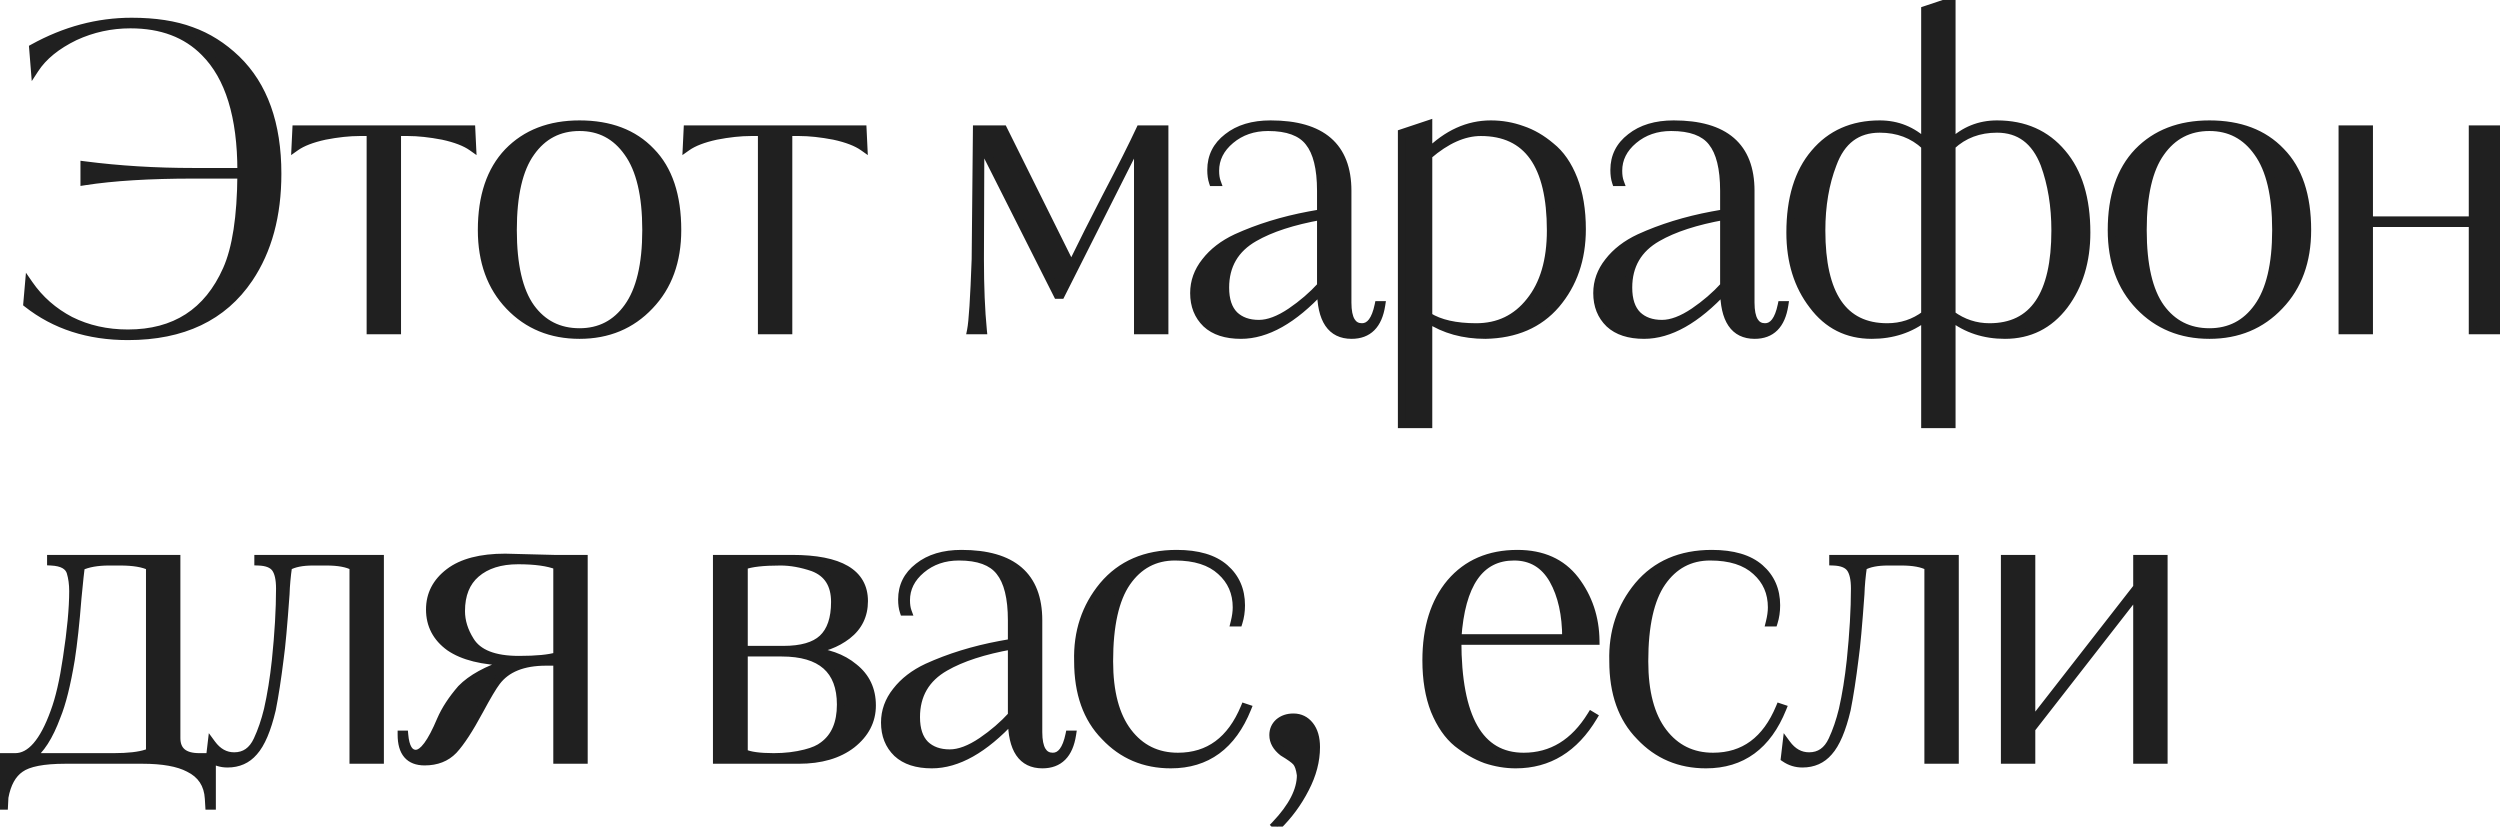 <?xml version="1.0" encoding="UTF-8"?> <svg xmlns="http://www.w3.org/2000/svg" width="617" height="204" viewBox="0 0 617 204" fill="none"> <path d="M6.747 74.902L7.159 70.164C9.768 73.941 13.167 76.928 17.356 79.125C21.613 81.254 26.351 82.318 31.57 82.318C43.174 82.318 51.311 77.065 55.981 66.559C58.315 61.34 59.517 53.513 59.586 43.075H47.741C36.891 43.075 27.93 43.624 20.858 44.723V40.809C29.372 41.908 38.333 42.457 47.741 42.457H59.586V42.251C59.586 28.724 56.564 18.939 50.522 12.896C45.99 8.295 39.878 5.995 32.188 5.995C27.381 5.995 22.815 6.991 18.489 8.982C13.957 11.18 10.661 13.857 8.601 17.016L8.189 11.866C16.017 7.54 24.119 5.377 32.497 5.377C38.265 5.377 43.174 6.132 47.226 7.643C51.277 9.085 54.985 11.42 58.35 14.647C65.079 21.171 68.444 30.578 68.444 42.869C68.444 53.169 66.109 61.787 61.44 68.722C55.054 78.198 45.097 82.936 31.57 82.936C21.819 82.936 13.545 80.258 6.747 74.902ZM97.974 32.569V81.494H91.485V32.569H88.807C86.198 32.569 83.314 32.878 80.155 33.496C76.996 34.183 74.593 35.11 72.945 36.277L73.151 31.951H116.308L116.514 36.277C114.866 35.11 112.463 34.183 109.304 33.496C106.077 32.878 103.193 32.569 100.652 32.569H97.974ZM167.134 56.774C167.134 64.465 164.868 70.679 160.336 75.417C155.804 80.224 150.036 82.627 143.032 82.627C136.028 82.627 130.26 80.258 125.728 75.52C121.196 70.782 118.93 64.534 118.93 56.774C118.93 48.465 121.093 42.045 125.419 37.513C129.813 32.981 135.684 30.715 143.032 30.715C150.516 30.715 156.387 32.947 160.645 37.41C164.971 41.805 167.134 48.26 167.134 56.774ZM159.512 56.774C159.512 48.191 158.001 41.805 154.98 37.616C152.027 33.428 148.044 31.333 143.032 31.333C137.95 31.333 133.933 33.428 130.981 37.616C128.028 41.736 126.552 48.122 126.552 56.774C126.552 65.426 128.028 71.812 130.981 75.932C133.933 79.984 137.95 82.009 143.032 82.009C148.044 82.009 152.027 79.949 154.98 75.829C158.001 71.641 159.512 65.289 159.512 56.774ZM194.541 32.569V81.494H188.052V32.569H185.374C182.764 32.569 179.88 32.878 176.722 33.496C173.563 34.183 171.16 35.11 169.512 36.277L169.718 31.951H212.875L213.081 36.277C211.433 35.11 209.029 34.183 205.871 33.496C202.643 32.878 199.759 32.569 197.219 32.569H194.541ZM287.362 31.951V81.494H280.873V34.938L261.818 72.739H260.994L241.939 34.938L241.836 63.984C241.836 70.782 242.077 76.619 242.557 81.494H239.673C240.085 79.434 240.463 73.597 240.806 63.984L241.115 31.951H247.604L264.393 65.735C267.14 60.105 269.99 54.44 272.942 48.74C276.788 41.393 279.603 35.797 281.388 31.951H287.362ZM300.293 44.929H299.366C299.091 44.105 298.954 43.109 298.954 41.942C298.954 38.646 300.293 35.968 302.971 33.908C305.649 31.779 309.185 30.715 313.58 30.715C326.214 30.715 332.532 36.174 332.532 47.092V74.696C332.532 78.748 333.733 80.773 336.137 80.773C338.128 80.773 339.501 78.954 340.257 75.314H340.875C340.119 80.189 337.682 82.627 333.562 82.627C328.549 82.627 326.043 78.919 326.043 71.503C319.176 78.919 312.584 82.627 306.267 82.627C302.559 82.627 299.709 81.7 297.718 79.846C295.726 77.924 294.731 75.417 294.731 72.327C294.731 69.512 295.658 66.937 297.512 64.602C299.366 62.199 301.906 60.242 305.134 58.731C310.558 56.259 316.567 54.405 323.159 53.169L326.043 52.654V47.092C326.043 41.53 325.047 37.513 323.056 35.041C321.133 32.569 317.768 31.333 312.962 31.333C309.322 31.333 306.232 32.398 303.692 34.526C301.151 36.655 299.881 39.196 299.881 42.148C299.881 43.247 300.018 44.174 300.293 44.929ZM326.043 70.576V53.272C319.107 54.508 313.614 56.294 309.563 58.628C304.756 61.375 302.353 65.495 302.353 70.988C302.353 74.01 303.108 76.275 304.619 77.786C306.129 79.228 308.155 79.949 310.696 79.949C313.03 79.949 315.674 78.954 318.627 76.962C321.442 75.04 323.914 72.911 326.043 70.576ZM345.997 104.669V32.878L352.486 30.715V37.719C357.155 33.05 362.305 30.715 367.936 30.715C370.614 30.715 373.189 31.162 375.661 32.054C378.133 32.878 380.502 34.252 382.768 36.174C385.102 38.028 386.956 40.706 388.33 44.208C389.703 47.71 390.39 51.83 390.39 56.568C390.39 63.916 388.261 70.096 384.004 75.108C379.815 79.984 374.013 82.49 366.597 82.627C361.172 82.627 356.468 81.323 352.486 78.713V104.669H345.997ZM382.768 56.877C382.768 40.672 377 32.569 365.464 32.569C361.275 32.569 356.949 34.492 352.486 38.337V78.095C355.301 79.88 359.249 80.773 364.331 80.773C369.824 80.773 374.253 78.644 377.618 74.387C381.051 70.13 382.768 64.293 382.768 56.877ZM399.776 44.929H398.849C398.575 44.105 398.437 43.109 398.437 41.942C398.437 38.646 399.776 35.968 402.454 33.908C405.132 31.779 408.669 30.715 413.063 30.715C425.698 30.715 432.015 36.174 432.015 47.092V74.696C432.015 78.748 433.217 80.773 435.62 80.773C437.612 80.773 438.985 78.954 439.74 75.314H440.358C439.603 80.189 437.165 82.627 433.045 82.627C428.033 82.627 425.526 78.919 425.526 71.503C418.66 78.919 412.068 82.627 405.75 82.627C402.042 82.627 399.193 81.7 397.201 79.846C395.21 77.924 394.214 75.417 394.214 72.327C394.214 69.512 395.141 66.937 396.995 64.602C398.849 62.199 401.39 60.242 404.617 58.731C410.042 56.259 416.05 54.405 422.642 53.169L425.526 52.654V47.092C425.526 41.53 424.531 37.513 422.539 35.041C420.617 32.569 417.252 31.333 412.445 31.333C408.806 31.333 405.716 32.398 403.175 34.526C400.635 36.655 399.364 39.196 399.364 42.148C399.364 43.247 399.502 44.174 399.776 44.929ZM425.526 70.576V53.272C418.591 54.508 413.098 56.294 409.046 58.628C404.24 61.375 401.836 65.495 401.836 70.988C401.836 74.01 402.592 76.275 404.102 77.786C405.613 79.228 407.639 79.949 410.179 79.949C412.514 79.949 415.158 78.954 418.11 76.962C420.926 75.04 423.398 72.911 425.526 70.576ZM475.144 2.493L481.633 0.33V35.247C484.792 32.226 488.534 30.715 492.86 30.715C499.589 30.715 504.945 33.084 508.928 37.822C512.911 42.492 514.902 49.015 514.902 57.392C514.902 64.465 513.082 70.439 509.443 75.314C505.735 80.189 500.86 82.627 494.817 82.627C489.736 82.627 485.341 81.185 481.633 78.301V104.669H475.144V78.301C471.436 81.185 467.041 82.627 461.96 82.627C455.917 82.627 451.076 80.189 447.437 75.314C443.729 70.507 441.875 64.534 441.875 57.392C441.875 49.015 443.866 42.492 447.849 37.822C451.832 33.084 457.188 30.715 463.917 30.715C468.243 30.715 471.985 32.226 475.144 35.247V2.493ZM475.144 77.683V35.968C472.123 33.153 468.38 31.745 463.917 31.745C458.286 31.745 454.407 34.663 452.278 40.5C450.424 45.307 449.497 50.766 449.497 56.877C449.497 72.808 454.922 80.773 465.771 80.773C469.273 80.773 472.397 79.743 475.144 77.683ZM481.633 35.968V77.683C484.448 79.743 487.573 80.773 491.006 80.773C501.855 80.773 507.28 72.808 507.28 56.877C507.28 50.834 506.387 45.376 504.602 40.5C502.336 34.663 498.422 31.745 492.86 31.745C488.397 31.745 484.654 33.153 481.633 35.968ZM569.393 56.774C569.393 64.465 567.127 70.679 562.595 75.417C558.063 80.224 552.295 82.627 545.291 82.627C538.287 82.627 532.519 80.258 527.987 75.52C523.455 70.782 521.189 64.534 521.189 56.774C521.189 48.465 523.352 42.045 527.678 37.513C532.073 32.981 537.944 30.715 545.291 30.715C552.776 30.715 558.647 32.947 562.904 37.41C567.23 41.805 569.393 48.26 569.393 56.774ZM561.771 56.774C561.771 48.191 560.26 41.805 557.239 37.616C554.286 33.428 550.304 31.333 545.291 31.333C540.21 31.333 536.193 33.428 533.24 37.616C530.287 41.736 528.811 48.122 528.811 56.774C528.811 65.426 530.287 71.812 533.24 75.932C536.193 79.984 540.21 82.009 545.291 82.009C550.304 82.009 554.286 79.949 557.239 75.829C560.26 71.641 561.771 65.289 561.771 56.774ZM584.646 31.951V54.405H610.293V31.951H616.782V81.494H610.293V55.023H584.646V81.494H578.157V31.951H584.646ZM52.273 186.876V198.824H51.655L51.552 197.073C51.346 193.571 49.698 191.065 46.608 189.554C43.998 188.181 40.187 187.494 35.175 187.494H16.12C10.695 187.494 6.987 188.215 4.996 189.657C3.004 191.03 1.7 193.399 1.082 196.764L0.979 198.824H0.361V186.876H3.76C7.536 186.876 10.764 183.168 13.442 175.752C14.678 172.456 15.708 167.993 16.532 162.362C17.562 155.633 18.077 150.139 18.077 145.882C18.077 144.165 17.871 142.62 17.459 141.247C16.978 139.599 15.364 138.706 12.618 138.569V137.951H43.518V182.138C43.518 185.297 45.406 186.876 49.183 186.876H52.273ZM36.205 185.949L37.029 185.64V139.805C35.381 138.981 32.909 138.569 29.613 138.569H26.935C24.051 138.569 21.716 138.981 19.931 139.805C19.793 140.766 19.519 143.376 19.107 147.633C18.626 153.744 18.077 158.791 17.459 162.774C16.429 168.954 15.261 173.623 13.957 176.782C12.103 181.795 9.94 185.159 7.468 186.876H28.068C31.638 186.876 34.351 186.567 36.205 185.949ZM93.743 137.951V187.494H87.254V139.805C85.743 138.981 83.512 138.569 80.559 138.569H77.263C74.585 138.569 72.525 138.981 71.083 139.805C70.74 142.208 70.534 144.474 70.465 146.603C69.916 154.294 69.435 159.581 69.023 162.465C68.405 167.478 67.753 171.701 67.066 175.134C65.899 180.078 64.422 183.546 62.637 185.537C60.989 187.46 58.826 188.421 56.148 188.421C54.569 188.421 53.127 187.975 51.822 187.082L52.234 183.58C53.745 185.64 55.599 186.67 57.796 186.67C60.405 186.67 62.328 185.331 63.564 182.653C64.594 180.456 65.452 177.949 66.139 175.134C66.963 171.495 67.615 167.443 68.096 162.98C68.783 156.319 69.126 150.414 69.126 145.264C69.126 142.929 68.748 141.247 67.993 140.217C67.238 139.187 65.83 138.638 63.77 138.569V137.951H93.743ZM144.043 137.951V187.494H137.554V163.289H134.773C129.074 163.289 124.988 164.937 122.516 168.233C121.624 169.4 120.216 171.769 118.293 175.34C115.821 179.941 113.693 183.202 111.907 185.125C110.122 186.979 107.753 187.906 104.8 187.906C101.024 187.906 99.135 185.709 99.135 181.314H99.753C100.028 184.473 100.989 186.052 102.637 186.052C104.423 186.052 106.483 183.271 108.817 177.709C109.916 175.168 111.598 172.593 113.864 169.984C116.336 167.443 120.216 165.315 125.503 163.598V163.289C119.117 163.152 114.276 161.95 110.98 159.684C107.753 157.349 106.139 154.259 106.139 150.414C106.139 146.706 107.719 143.65 110.877 141.247C114.036 138.844 118.637 137.642 124.679 137.642C124.954 137.642 128.971 137.745 136.73 137.951H144.043ZM137.554 161.95V139.599C135.288 138.706 132.061 138.26 127.872 138.26C123.478 138.26 120.01 139.359 117.469 141.556C114.997 143.685 113.761 146.775 113.761 150.826C113.761 153.298 114.517 155.736 116.027 158.139C117.95 161.298 121.967 162.877 128.078 162.877C132.404 162.877 135.563 162.568 137.554 161.95ZM199.41 160.405V160.714C204.079 160.989 207.856 162.328 210.74 164.731C213.693 167.066 215.169 170.19 215.169 174.104C215.169 177.881 213.521 181.074 210.225 183.683C206.929 186.224 202.569 187.494 197.144 187.494H176.956V137.951H195.496C207.307 137.951 213.212 141.419 213.212 148.354C213.212 151.856 211.839 154.671 209.092 156.8C206.414 158.86 203.187 160.062 199.41 160.405ZM207.547 173.898C207.547 165.315 202.672 161.023 192.921 161.023H183.548V185.846C184.99 186.533 187.462 186.876 190.964 186.876C193.779 186.876 196.389 186.567 198.792 185.949C200.715 185.468 202.191 184.816 203.221 183.992C206.105 181.863 207.547 178.499 207.547 173.898ZM206.105 148.56C206.105 144.234 204.285 141.384 200.646 140.011C197.831 139.05 195.153 138.569 192.612 138.569C188.355 138.569 185.333 138.912 183.548 139.599V160.405H193.333C197.796 160.405 201.024 159.478 203.015 157.624C205.075 155.701 206.105 152.68 206.105 148.56ZM223.996 150.929H223.069C222.795 150.105 222.657 149.109 222.657 147.942C222.657 144.646 223.996 141.968 226.674 139.908C229.352 137.779 232.889 136.715 237.283 136.715C249.918 136.715 256.235 142.174 256.235 153.092V180.696C256.235 184.747 257.437 186.773 259.84 186.773C261.832 186.773 263.205 184.953 263.96 181.314H264.578C263.823 186.189 261.385 188.627 257.265 188.627C252.253 188.627 249.746 184.919 249.746 177.503C242.88 184.919 236.288 188.627 229.97 188.627C226.262 188.627 223.413 187.7 221.421 185.846C219.43 183.923 218.434 181.417 218.434 178.327C218.434 175.512 219.361 172.937 221.215 170.602C223.069 168.199 225.61 166.242 228.837 164.731C234.262 162.259 240.27 160.405 246.862 159.169L249.746 158.654V153.092C249.746 147.53 248.751 143.513 246.759 141.041C244.837 138.569 241.472 137.333 236.665 137.333C233.026 137.333 229.936 138.397 227.395 140.526C224.855 142.655 223.584 145.195 223.584 148.148C223.584 149.247 223.722 150.174 223.996 150.929ZM249.746 176.576V159.272C242.811 160.508 237.318 162.293 233.266 164.628C228.46 167.375 226.056 171.495 226.056 176.988C226.056 180.009 226.812 182.275 228.322 183.786C229.833 185.228 231.859 185.949 234.399 185.949C236.734 185.949 239.378 184.953 242.33 182.962C245.146 181.039 247.618 178.911 249.746 176.576ZM290.712 186.773C298.334 186.773 303.827 182.722 307.192 174.619L307.81 174.825C304.102 184.026 297.819 188.627 288.961 188.627C282.438 188.627 277.013 186.327 272.687 181.726C268.292 177.263 266.095 171.083 266.095 163.186C265.889 155.976 267.949 149.762 272.275 144.543C276.67 139.324 282.712 136.715 290.403 136.715C295.622 136.715 299.57 137.882 302.248 140.217C304.926 142.552 306.265 145.607 306.265 149.384C306.265 150.895 306.059 152.302 305.647 153.607H304.72C305.063 152.234 305.235 150.998 305.235 149.899C305.235 146.26 303.93 143.273 301.321 140.938C298.712 138.535 294.935 137.333 289.991 137.333C284.978 137.333 280.996 139.462 278.043 143.719C275.159 147.908 273.717 154.397 273.717 163.186C273.717 170.808 275.262 176.645 278.352 180.696C281.442 184.747 285.562 186.773 290.712 186.773ZM324.777 184.404C324.777 187.769 323.884 191.168 322.099 194.601C320.314 198.103 318.013 201.227 315.198 203.974L314.786 203.562C318.975 199.167 321.069 195.082 321.069 191.305C320.863 189.726 320.485 188.627 319.936 188.009C319.455 187.46 318.357 186.67 316.64 185.64C315.061 184.404 314.271 182.996 314.271 181.417C314.271 180.181 314.717 179.151 315.61 178.327C316.571 177.503 317.773 177.091 319.215 177.091C320.863 177.091 322.202 177.743 323.232 179.048C324.262 180.353 324.777 182.138 324.777 184.404ZM374.499 136.715C380.679 136.715 385.417 138.844 388.713 143.101C392.009 147.427 393.691 152.44 393.76 158.139H359.667C359.667 177.228 365.126 186.773 376.044 186.773C382.979 186.773 388.541 183.374 392.73 176.576L393.245 176.885C388.575 184.713 382.189 188.627 374.087 188.627C371.615 188.627 369.143 188.215 366.671 187.391C364.267 186.498 361.933 185.159 359.667 183.374C357.401 181.52 355.547 178.842 354.105 175.34C352.731 171.838 352.045 167.718 352.045 162.98C352.045 154.946 354.036 148.56 358.019 143.822C362.07 139.084 367.563 136.715 374.499 136.715ZM359.667 157.521H386.55C386.55 151.684 385.485 146.878 383.357 143.101C381.159 139.256 377.932 137.333 373.675 137.333C365.229 137.333 360.559 144.062 359.667 157.521ZM422.789 186.773C430.411 186.773 435.905 182.722 439.269 174.619L439.887 174.825C436.179 184.026 429.896 188.627 421.038 188.627C414.515 188.627 409.09 186.327 404.764 181.726C400.37 177.263 398.172 171.083 398.172 163.186C397.966 155.976 400.026 149.762 404.352 144.543C408.747 139.324 414.79 136.715 422.48 136.715C427.699 136.715 431.647 137.882 434.325 140.217C437.003 142.552 438.342 145.607 438.342 149.384C438.342 150.895 438.136 152.302 437.724 153.607H436.797C437.141 152.234 437.312 150.998 437.312 149.899C437.312 146.26 436.008 143.273 433.398 140.938C430.789 138.535 427.012 137.333 422.068 137.333C417.056 137.333 413.073 139.462 410.12 143.719C407.236 147.908 405.794 154.397 405.794 163.186C405.794 170.808 407.339 176.645 410.429 180.696C413.519 184.747 417.639 186.773 422.789 186.773ZM482.427 137.951V187.494H475.938V139.805C474.428 138.981 472.196 138.569 469.243 138.569H465.947C463.269 138.569 461.209 138.981 459.767 139.805C459.424 142.208 459.218 144.474 459.149 146.603C458.6 154.294 458.119 159.581 457.707 162.465C457.089 167.478 456.437 171.701 455.75 175.134C454.583 180.078 453.107 183.546 451.321 185.537C449.673 187.46 447.51 188.421 444.832 188.421C443.253 188.421 441.811 187.975 440.506 187.082L440.918 183.58C442.429 185.64 444.283 186.67 446.48 186.67C449.09 186.67 451.012 185.331 452.248 182.653C453.278 180.456 454.137 177.949 454.823 175.134C455.647 171.495 456.3 167.443 456.78 162.98C457.467 156.319 457.81 150.414 457.81 145.264C457.81 142.929 457.433 141.247 456.677 140.217C455.922 139.187 454.514 138.638 452.454 138.569V137.951H482.427ZM501.312 137.951V178.533L527.474 144.955V137.951H533.963V187.494H527.474V146.294L501.312 179.872V187.494H494.823V137.951H501.312Z" fill="#202020"></path> <path d="M6.747 74.902L5.75 74.816L5.704 75.353L6.128 75.688L6.747 74.902ZM7.159 70.164L7.981 69.596L6.403 67.311L6.162 70.078L7.159 70.164ZM17.356 79.125L16.891 80.011L16.9 80.015L16.909 80.02L17.356 79.125ZM55.981 66.559L55.068 66.151L55.067 66.153L55.981 66.559ZM59.586 43.075L60.586 43.082L60.592 42.075H59.586V43.075ZM20.858 44.723H19.858V45.891L21.011 45.711L20.858 44.723ZM20.858 40.809L20.986 39.817L19.858 39.672V40.809H20.858ZM59.586 42.457V43.457H60.586V42.457H59.586ZM50.522 12.896L49.809 13.598L49.815 13.603L50.522 12.896ZM18.489 8.982L18.071 8.074L18.061 8.078L18.052 8.082L18.489 8.982ZM8.601 17.016L7.604 17.096L7.838 20.017L9.438 17.562L8.601 17.016ZM8.189 11.866L7.705 10.991L7.14 11.303L7.192 11.946L8.189 11.866ZM47.226 7.643L46.876 8.58L46.883 8.583L46.89 8.585L47.226 7.643ZM58.35 14.647L59.046 13.929L59.042 13.925L58.35 14.647ZM61.44 68.722L62.269 69.281L62.269 69.281L61.44 68.722ZM7.743 74.989L8.155 70.251L6.162 70.078L5.75 74.816L7.743 74.989ZM6.336 70.733C9.04 74.647 12.564 77.741 16.891 80.011L17.82 78.24C13.77 76.115 10.496 73.235 7.981 69.596L6.336 70.733ZM16.909 80.02C21.318 82.224 26.211 83.318 31.57 83.318V81.318C26.491 81.318 21.908 80.284 17.803 78.231L16.909 80.02ZM31.57 83.318C37.526 83.318 42.659 81.969 46.918 79.219C51.179 76.468 54.496 72.362 56.895 66.965L55.067 66.153C52.796 71.262 49.71 75.036 45.834 77.538C41.956 80.041 37.218 81.318 31.57 81.318V83.318ZM56.894 66.968C59.314 61.557 60.517 53.562 60.586 43.082L58.586 43.069C58.517 53.463 57.317 61.124 55.068 66.151L56.894 66.968ZM59.586 42.075H47.741V44.075H59.586V42.075ZM47.741 42.075C36.863 42.075 27.846 42.626 20.704 43.735L21.011 45.711C28.014 44.623 36.919 44.075 47.741 44.075V42.075ZM21.858 44.723V40.809H19.858V44.723H21.858ZM20.73 41.801C29.291 42.906 38.295 43.457 47.741 43.457V41.457C38.372 41.457 29.454 40.91 20.986 39.817L20.73 41.801ZM47.741 43.457H59.586V41.457H47.741V43.457ZM60.586 42.457V42.251H58.586V42.457H60.586ZM60.586 42.251C60.586 28.608 57.543 18.503 51.229 12.189L49.815 13.603C55.586 19.374 58.586 28.84 58.586 42.251H60.586ZM51.234 12.194C46.479 7.367 40.091 4.995 32.188 4.995V6.995C39.666 6.995 45.501 9.224 49.809 13.598L51.234 12.194ZM32.188 4.995C27.238 4.995 22.529 6.021 18.071 8.074L18.907 9.891C23.101 7.96 27.524 6.995 32.188 6.995V4.995ZM18.052 8.082C13.41 10.333 9.95 13.116 7.763 16.47L9.438 17.562C11.371 14.599 14.503 12.026 18.925 9.882L18.052 8.082ZM9.598 16.936L9.186 11.786L7.192 11.946L7.604 17.096L9.598 16.936ZM8.672 12.741C16.363 8.492 24.3 6.377 32.497 6.377V4.377C23.939 4.377 15.671 6.589 7.705 10.991L8.672 12.741ZM32.497 6.377C38.183 6.377 42.967 7.122 46.876 8.58L47.575 6.706C43.382 5.142 38.347 4.377 32.497 4.377V6.377ZM46.89 8.585C50.798 9.976 54.386 12.231 57.657 15.369L59.042 13.925C55.584 10.609 51.757 8.194 47.561 6.701L46.89 8.585ZM57.654 15.365C64.133 21.647 67.444 30.76 67.444 42.869H69.444C69.444 30.395 66.025 20.694 59.046 13.929L57.654 15.365ZM67.444 42.869C67.444 53.017 65.145 61.428 60.61 68.164L62.269 69.281C67.073 62.145 69.444 53.322 69.444 42.869H67.444ZM60.611 68.163C54.447 77.31 44.835 81.936 31.57 81.936V83.936C45.359 83.936 55.661 79.087 62.269 69.281L60.611 68.163ZM31.57 81.936C22.014 81.936 13.965 79.316 7.366 74.117L6.128 75.688C13.124 81.2 21.625 83.936 31.57 83.936V81.936ZM97.974 32.569V31.569H96.974V32.569H97.974ZM97.974 81.494V82.494H98.974V81.494H97.974ZM91.485 81.494H90.485V82.494H91.485V81.494ZM91.485 32.569H92.485V31.569H91.485V32.569ZM80.155 33.496L79.963 32.515L79.953 32.517L79.943 32.519L80.155 33.496ZM72.945 36.277L71.946 36.23L71.849 38.279L73.523 37.093L72.945 36.277ZM73.151 31.951V30.951H72.198L72.152 31.904L73.151 31.951ZM116.308 31.951L117.307 31.904L117.262 30.951H116.308V31.951ZM116.514 36.277L115.936 37.093L117.611 38.279L117.513 36.23L116.514 36.277ZM109.304 33.496L109.517 32.519L109.504 32.516L109.492 32.514L109.304 33.496ZM96.974 32.569V81.494H98.974V32.569H96.974ZM97.974 80.494H91.485V82.494H97.974V80.494ZM92.485 81.494V32.569H90.485V81.494H92.485ZM91.485 31.569H88.807V33.569H91.485V31.569ZM88.807 31.569C86.121 31.569 83.171 31.887 79.963 32.515L80.347 34.477C83.457 33.869 86.275 33.569 88.807 33.569V31.569ZM79.943 32.519C76.722 33.219 74.171 34.183 72.367 35.461L73.523 37.093C75.015 36.036 77.271 35.147 80.368 34.473L79.943 32.519ZM73.944 36.325L74.15 31.999L72.152 31.904L71.946 36.23L73.944 36.325ZM73.151 32.951H116.308V30.951H73.151V32.951ZM115.309 31.999L115.515 36.325L117.513 36.23L117.307 31.904L115.309 31.999ZM117.092 35.461C115.288 34.183 112.737 33.219 109.517 32.519L109.092 34.473C112.189 35.147 114.444 36.036 115.936 37.093L117.092 35.461ZM109.492 32.514C106.22 31.887 103.271 31.569 100.652 31.569V33.569C103.114 33.569 105.934 33.869 109.116 34.478L109.492 32.514ZM100.652 31.569H97.974V33.569H100.652V31.569ZM160.336 75.417L159.613 74.726L159.608 74.731L160.336 75.417ZM125.728 75.52L125.005 76.211L125.005 76.211L125.728 75.52ZM125.419 37.513L124.701 36.817L124.695 36.823L125.419 37.513ZM160.645 37.41L159.921 38.1L159.927 38.106L159.932 38.112L160.645 37.41ZM154.98 37.616L154.162 38.192L154.169 38.201L154.98 37.616ZM130.981 37.616L131.794 38.199L131.798 38.192L130.981 37.616ZM130.981 75.932L130.168 76.515L130.173 76.521L130.981 75.932ZM154.98 75.829L154.169 75.244L154.167 75.247L154.98 75.829ZM166.134 56.774C166.134 64.255 163.937 70.206 159.613 74.726L161.058 76.108C165.799 71.152 168.134 64.675 168.134 56.774H166.134ZM159.608 74.731C155.278 79.324 149.779 81.627 143.032 81.627V83.627C150.293 83.627 156.33 81.123 161.063 76.103L159.608 74.731ZM143.032 81.627C136.28 81.627 130.78 79.355 126.45 74.829L125.005 76.211C129.74 81.161 135.776 83.627 143.032 83.627V81.627ZM126.45 74.829C122.129 70.311 119.93 64.326 119.93 56.774H117.93C117.93 64.741 120.263 71.254 125.005 76.211L126.45 74.829ZM119.93 56.774C119.93 48.636 122.045 42.495 126.142 38.204L124.695 36.823C120.14 41.595 117.93 48.294 117.93 56.774H119.93ZM126.137 38.209C130.312 33.904 135.907 31.715 143.032 31.715V29.715C135.462 29.715 129.315 32.059 124.701 36.817L126.137 38.209ZM143.032 31.715C150.306 31.715 155.892 33.876 159.921 38.1L161.368 36.72C156.883 32.017 150.727 29.715 143.032 29.715V31.715ZM159.932 38.112C164.013 42.258 166.134 48.42 166.134 56.774H168.134C168.134 48.099 165.928 41.352 161.357 36.709L159.932 38.112ZM160.512 56.774C160.512 48.107 158.993 41.47 155.791 37.031L154.169 38.201C157.01 42.14 158.512 48.275 158.512 56.774H160.512ZM155.797 37.04C152.662 32.593 148.378 30.333 143.032 30.333V32.333C147.711 32.333 151.392 34.262 154.162 38.192L155.797 37.04ZM143.032 30.333C137.622 30.333 133.302 32.588 130.163 37.04L131.798 38.192C134.565 34.267 138.279 32.333 143.032 32.333V30.333ZM130.168 37.034C127.034 41.406 125.552 48.046 125.552 56.774H127.552C127.552 48.199 129.022 42.066 131.794 38.199L130.168 37.034ZM125.552 56.774C125.552 65.503 127.034 72.142 130.168 76.515L131.794 75.35C129.022 71.482 127.552 65.35 127.552 56.774H125.552ZM130.173 76.521C133.317 80.835 137.636 83.009 143.032 83.009V81.009C138.265 81.009 134.55 79.132 131.789 75.343L130.173 76.521ZM143.032 83.009C148.371 83.009 152.655 80.79 155.793 76.412L154.167 75.247C151.4 79.108 147.718 81.009 143.032 81.009V83.009ZM155.791 76.414C158.992 71.977 160.512 65.375 160.512 56.774H158.512C158.512 65.203 157.011 71.305 154.169 75.244L155.791 76.414ZM194.541 32.569V31.569H193.541V32.569H194.541ZM194.541 81.494V82.494H195.541V81.494H194.541ZM188.052 81.494H187.052V82.494H188.052V81.494ZM188.052 32.569H189.052V31.569H188.052V32.569ZM176.722 33.496L176.53 32.515L176.519 32.517L176.509 32.519L176.722 33.496ZM169.512 36.277L168.513 36.23L168.415 38.279L170.09 37.093L169.512 36.277ZM169.718 31.951V30.951H168.764L168.719 31.904L169.718 31.951ZM212.875 31.951L213.874 31.904L213.828 30.951H212.875V31.951ZM213.081 36.277L212.503 37.093L214.177 38.279L214.08 36.23L213.081 36.277ZM205.871 33.496L206.083 32.519L206.071 32.516L206.059 32.514L205.871 33.496ZM193.541 32.569V81.494H195.541V32.569H193.541ZM194.541 80.494H188.052V82.494H194.541V80.494ZM189.052 81.494V32.569H187.052V81.494H189.052ZM188.052 31.569H185.374V33.569H188.052V31.569ZM185.374 31.569C182.687 31.569 179.738 31.887 176.53 32.515L176.914 34.477C180.023 33.869 182.842 33.569 185.374 33.569V31.569ZM176.509 32.519C173.289 33.219 170.738 34.183 168.934 35.461L170.09 37.093C171.582 36.036 173.837 35.147 176.934 34.473L176.509 32.519ZM170.511 36.325L170.717 31.999L168.719 31.904L168.513 36.23L170.511 36.325ZM169.718 32.951H212.875V30.951H169.718V32.951ZM211.876 31.999L212.082 36.325L214.08 36.23L213.874 31.904L211.876 31.999ZM213.659 35.461C211.855 34.183 209.303 33.219 206.083 32.519L205.658 34.473C208.755 35.147 211.011 36.036 212.503 37.093L213.659 35.461ZM206.059 32.514C202.786 31.887 199.838 31.569 197.219 31.569V33.569C199.681 33.569 202.5 33.869 205.683 34.478L206.059 32.514ZM197.219 31.569H194.541V33.569H197.219V31.569ZM287.362 31.951H288.362V30.951H287.362V31.951ZM287.362 81.494V82.494H288.362V81.494H287.362ZM280.873 81.494H279.873V82.494H280.873V81.494ZM280.873 34.938H281.873L279.98 34.488L280.873 34.938ZM261.818 72.739V73.739H262.434L262.711 73.189L261.818 72.739ZM260.994 72.739L260.101 73.189L260.378 73.739H260.994V72.739ZM241.939 34.938L242.832 34.488L240.939 34.935L241.939 34.938ZM241.836 63.984L240.836 63.981V63.984H241.836ZM242.557 81.494V82.494H243.661L243.552 81.396L242.557 81.494ZM239.673 81.494L238.693 81.298L238.453 82.494H239.673V81.494ZM240.806 63.984L241.806 64.02L241.806 64.007L241.806 63.994L240.806 63.984ZM241.115 31.951V30.951H240.125L240.115 31.942L241.115 31.951ZM247.604 31.951L248.5 31.506L248.224 30.951H247.604V31.951ZM264.393 65.735L263.498 66.18L264.402 67.999L265.292 66.174L264.393 65.735ZM272.942 48.74L272.056 48.276L272.054 48.28L272.942 48.74ZM281.388 31.951V30.951H280.75L280.481 31.53L281.388 31.951ZM286.362 31.951V81.494H288.362V31.951H286.362ZM287.362 80.494H280.873V82.494H287.362V80.494ZM281.873 81.494V34.938H279.873V81.494H281.873ZM279.98 34.488L260.925 72.289L262.711 73.189L281.766 35.388L279.98 34.488ZM261.818 71.739H260.994V73.739H261.818V71.739ZM261.887 72.289L242.832 34.488L241.046 35.388L260.101 73.189L261.887 72.289ZM240.939 34.935L240.836 63.981L242.836 63.988L242.939 34.942L240.939 34.935ZM240.836 63.984C240.836 70.803 241.077 76.675 241.562 81.592L243.552 81.396C243.076 76.563 242.836 70.761 242.836 63.984H240.836ZM242.557 80.494H239.673V82.494H242.557V80.494ZM240.654 81.69C241.086 79.531 241.464 73.595 241.806 64.02L239.807 63.948C239.462 73.6 239.085 79.337 238.693 81.298L240.654 81.69ZM241.806 63.994L242.115 31.961L240.115 31.942L239.806 63.974L241.806 63.994ZM241.115 32.951H247.604V30.951H241.115V32.951ZM246.709 32.396L263.498 66.18L265.289 65.29L248.5 31.506L246.709 32.396ZM265.292 66.174C268.035 60.55 270.881 54.892 273.83 49.2L272.054 48.28C269.098 53.986 266.245 59.659 263.494 65.297L265.292 66.174ZM273.828 49.204C277.675 41.853 280.5 36.24 282.295 32.372L280.481 31.53C278.706 35.353 275.9 40.933 272.056 48.276L273.828 49.204ZM281.388 32.951H287.362V30.951H281.388V32.951ZM300.293 44.929V45.929H301.72L301.233 44.587L300.293 44.929ZM299.366 44.929L298.417 45.245L298.645 45.929H299.366V44.929ZM302.971 33.908L303.58 34.701L303.587 34.696L303.593 34.691L302.971 33.908ZM340.257 75.314V74.314H339.443L339.278 75.111L340.257 75.314ZM340.875 75.314L341.863 75.467L342.042 74.314H340.875V75.314ZM326.043 71.503H327.043V68.951L325.309 70.824L326.043 71.503ZM297.718 79.846L297.023 80.566L297.03 80.572L297.036 80.578L297.718 79.846ZM297.512 64.602L298.295 65.224L298.304 65.213L297.512 64.602ZM305.134 58.731L304.719 57.821L304.71 57.825L305.134 58.731ZM323.159 53.169L322.983 52.185L322.974 52.186L323.159 53.169ZM326.043 52.654L326.219 53.639L327.043 53.491V52.654H326.043ZM323.056 35.041L322.266 35.655L322.272 35.662L322.277 35.669L323.056 35.041ZM303.692 34.526L303.05 33.76L303.05 33.76L303.692 34.526ZM326.043 70.576L326.782 71.25L327.043 70.964V70.576H326.043ZM326.043 53.272H327.043V52.078L325.867 52.288L326.043 53.272ZM309.563 58.628L310.059 59.496L310.062 59.495L309.563 58.628ZM304.619 77.786L303.912 78.493L303.92 78.501L303.928 78.51L304.619 77.786ZM318.627 76.962L319.186 77.791L319.191 77.788L318.627 76.962ZM300.293 43.929H299.366V45.929H300.293V43.929ZM300.314 44.613C300.083 43.919 299.954 43.036 299.954 41.942H297.954C297.954 43.182 298.099 44.291 298.417 45.245L300.314 44.613ZM299.954 41.942C299.954 38.966 301.141 36.577 303.58 34.701L302.361 33.115C299.444 35.359 297.954 38.327 297.954 41.942H299.954ZM303.593 34.691C306.049 32.739 309.346 31.715 313.58 31.715V29.715C309.024 29.715 305.248 30.82 302.348 33.125L303.593 34.691ZM313.58 31.715C319.776 31.715 324.236 33.057 327.14 35.566C330.016 38.051 331.532 41.828 331.532 47.092H333.532C333.532 41.438 331.889 37.027 328.448 34.053C325.034 31.103 320.018 29.715 313.58 29.715V31.715ZM331.532 47.092V74.696H333.532V47.092H331.532ZM331.532 74.696C331.532 76.788 331.836 78.522 332.573 79.764C333.358 81.088 334.591 81.773 336.137 81.773V79.773C335.279 79.773 334.709 79.445 334.293 78.744C333.828 77.96 333.532 76.656 333.532 74.696H331.532ZM336.137 81.773C337.494 81.773 338.614 81.13 339.458 80.011C340.273 78.931 340.845 77.401 341.236 75.517L339.278 75.111C338.913 76.866 338.421 78.066 337.862 78.806C337.333 79.507 336.77 79.773 336.137 79.773V81.773ZM340.257 76.314H340.875V74.314H340.257V76.314ZM339.887 75.161C339.528 77.476 338.789 79.075 337.773 80.092C336.777 81.087 335.412 81.627 333.562 81.627V83.627C335.831 83.627 337.745 82.948 339.187 81.506C340.608 80.085 341.466 78.027 341.863 75.467L339.887 75.161ZM333.562 81.627C331.341 81.627 329.793 80.829 328.751 79.286C327.661 77.674 327.043 75.13 327.043 71.503H325.043C325.043 75.292 325.677 78.31 327.094 80.406C328.558 82.572 330.77 83.627 333.562 83.627V81.627ZM325.309 70.824C318.521 78.155 312.176 81.627 306.267 81.627V83.627C312.992 83.627 319.831 79.683 326.776 72.183L325.309 70.824ZM306.267 81.627C302.719 81.627 300.147 80.742 298.399 79.114L297.036 80.578C299.271 82.659 302.399 83.627 306.267 83.627V81.627ZM298.412 79.127C296.64 77.415 295.731 75.181 295.731 72.327H293.731C293.731 75.654 294.813 78.432 297.023 80.566L298.412 79.127ZM295.731 72.327C295.731 69.751 296.572 67.393 298.295 65.224L296.729 63.98C294.743 66.481 293.731 69.272 293.731 72.327H295.731ZM298.304 65.213C300.045 62.956 302.45 61.092 305.558 59.637L304.71 57.825C301.363 59.392 298.687 61.442 296.72 63.991L298.304 65.213ZM305.548 59.641C310.891 57.206 316.821 55.375 323.343 54.152L322.974 52.186C316.313 53.435 310.226 55.312 304.719 57.821L305.548 59.641ZM323.335 54.154L326.219 53.639L325.867 51.67L322.983 52.185L323.335 54.154ZM327.043 52.654V47.092H325.043V52.654H327.043ZM327.043 47.092C327.043 41.456 326.042 37.155 323.834 34.414L322.277 35.669C324.052 37.871 325.043 41.604 325.043 47.092H327.043ZM323.845 34.427C321.649 31.604 317.909 30.333 312.962 30.333V32.333C317.628 32.333 320.617 33.534 322.266 35.655L323.845 34.427ZM312.962 30.333C309.112 30.333 305.788 31.465 303.05 33.76L304.334 35.293C306.677 33.33 309.533 32.333 312.962 32.333V30.333ZM303.05 33.76C300.313 36.052 298.881 38.861 298.881 42.148H300.881C300.881 39.53 301.989 37.258 304.334 35.293L303.05 33.76ZM298.881 42.148C298.881 43.324 299.027 44.374 299.353 45.271L301.233 44.587C301.009 43.974 300.881 43.17 300.881 42.148H298.881ZM327.043 70.576V53.272H325.043V70.576H327.043ZM325.867 52.288C318.87 53.535 313.252 55.348 309.063 57.762L310.062 59.495C313.976 57.239 319.345 55.482 326.218 54.257L325.867 52.288ZM309.067 57.76C303.951 60.683 301.353 65.132 301.353 70.988H303.353C303.353 65.857 305.561 62.067 310.059 59.496L309.067 57.76ZM301.353 70.988C301.353 74.164 302.147 76.729 303.912 78.493L305.326 77.079C304.069 75.822 303.353 73.855 303.353 70.988H301.353ZM303.928 78.51C305.664 80.166 307.957 80.949 310.696 80.949V78.949C308.353 78.949 306.595 78.29 305.309 77.063L303.928 78.51ZM310.696 80.949C313.309 80.949 316.149 79.839 319.186 77.791L318.068 76.133C315.199 78.068 312.752 78.949 310.696 78.949V80.949ZM319.191 77.788C322.065 75.825 324.597 73.646 326.782 71.25L325.304 69.902C323.231 72.175 320.819 74.254 318.063 76.136L319.191 77.788ZM345.997 104.669H344.997V105.669H345.997V104.669ZM345.997 32.878L345.68 31.93L344.997 32.157V32.878H345.997ZM352.486 30.715H353.486V29.328L352.169 29.767L352.486 30.715ZM352.486 37.719H351.486V40.133L353.193 38.426L352.486 37.719ZM375.661 32.054L375.321 32.995L375.333 32.999L375.344 33.003L375.661 32.054ZM382.768 36.174L382.121 36.937L382.133 36.947L382.146 36.957L382.768 36.174ZM384.004 75.108L384.762 75.76L384.766 75.755L384.004 75.108ZM366.597 82.627V83.627H366.606L366.615 83.627L366.597 82.627ZM352.486 78.713L353.034 77.877L351.486 76.862V78.713H352.486ZM352.486 104.669V105.669H353.486V104.669H352.486ZM352.486 38.337L351.833 37.58L351.486 37.879V38.337H352.486ZM352.486 78.095H351.486V78.645L351.95 78.94L352.486 78.095ZM377.618 74.387L376.839 73.759L376.833 73.767L377.618 74.387ZM346.997 104.669V32.878H344.997V104.669H346.997ZM346.313 33.827L352.802 31.664L352.169 29.767L345.68 31.93L346.313 33.827ZM351.486 30.715V37.719H353.486V30.715H351.486ZM353.193 38.426C357.709 33.91 362.616 31.715 367.936 31.715V29.715C361.994 29.715 356.6 32.19 351.778 37.012L353.193 38.426ZM367.936 31.715C370.5 31.715 372.96 32.142 375.321 32.995L376 31.114C373.417 30.181 370.727 29.715 367.936 29.715V31.715ZM375.344 33.003C377.679 33.781 379.938 35.085 382.121 36.937L383.415 35.412C381.065 33.418 378.586 31.975 375.977 31.105L375.344 33.003ZM382.146 36.957C384.311 38.676 386.073 41.193 387.399 44.573L389.261 43.843C387.839 40.219 385.894 37.38 383.389 35.391L382.146 36.957ZM387.399 44.573C388.716 47.933 389.39 51.924 389.39 56.568H391.39C391.39 51.736 390.69 47.487 389.261 43.843L387.399 44.573ZM389.39 56.568C389.39 63.708 387.327 69.65 383.241 74.461L384.766 75.755C389.195 70.541 391.39 64.123 391.39 56.568H389.39ZM383.245 74.457C379.272 79.081 373.757 81.494 366.578 81.627L366.615 83.627C374.268 83.485 380.358 80.886 384.762 75.76L383.245 74.457ZM366.597 81.627C361.339 81.627 356.831 80.365 353.034 77.877L351.938 79.55C356.105 82.28 361.005 83.627 366.597 83.627V81.627ZM351.486 78.713V104.669H353.486V78.713H351.486ZM352.486 103.669H345.997V105.669H352.486V103.669ZM383.768 56.877C383.768 48.686 382.315 42.364 379.256 38.066C376.153 33.706 371.496 31.569 365.464 31.569V33.569C370.967 33.569 374.962 35.483 377.627 39.226C380.336 43.032 381.768 48.863 381.768 56.877H383.768ZM365.464 31.569C360.954 31.569 356.405 33.641 351.833 37.58L353.138 39.095C357.493 35.343 361.596 33.569 365.464 33.569V31.569ZM351.486 38.337V78.095H353.486V38.337H351.486ZM351.95 78.94C354.989 80.867 359.152 81.773 364.331 81.773V79.773C359.347 79.773 355.613 78.894 353.021 77.251L351.95 78.94ZM364.331 81.773C370.125 81.773 374.845 79.508 378.402 75.007L376.833 73.767C373.661 77.781 369.522 79.773 364.331 79.773V81.773ZM378.396 75.015C382.016 70.526 383.768 64.441 383.768 56.877H381.768C381.768 64.146 380.085 69.734 376.839 73.759L378.396 75.015ZM399.776 44.929V45.929H401.204L400.716 44.587L399.776 44.929ZM398.849 44.929L397.901 45.245L398.128 45.929H398.849V44.929ZM402.454 33.908L403.064 34.701L403.07 34.696L403.076 34.691L402.454 33.908ZM439.74 75.314V74.314H438.926L438.761 75.111L439.74 75.314ZM440.358 75.314L441.346 75.467L441.525 74.314H440.358V75.314ZM425.526 71.503H426.526V68.951L424.792 70.824L425.526 71.503ZM397.201 79.846L396.507 80.566L396.513 80.572L396.52 80.578L397.201 79.846ZM396.995 64.602L397.778 65.224L397.787 65.213L396.995 64.602ZM404.617 58.731L404.203 57.821L404.193 57.825L404.617 58.731ZM422.642 53.169L422.466 52.185L422.458 52.186L422.642 53.169ZM425.526 52.654L425.702 53.639L426.526 53.491V52.654H425.526ZM422.539 35.041L421.75 35.655L421.755 35.662L421.76 35.669L422.539 35.041ZM403.175 34.526L402.533 33.76L402.533 33.76L403.175 34.526ZM425.526 70.576L426.265 71.25L426.526 70.964V70.576H425.526ZM425.526 53.272H426.526V52.078L425.351 52.288L425.526 53.272ZM409.046 58.628L409.542 59.496L409.546 59.495L409.046 58.628ZM404.102 77.786L403.395 78.493L403.403 78.501L403.412 78.51L404.102 77.786ZM418.11 76.962L418.669 77.791L418.674 77.788L418.11 76.962ZM399.776 43.929H398.849V45.929H399.776V43.929ZM399.798 44.613C399.567 43.919 399.437 43.036 399.437 41.942H397.437C397.437 43.182 397.582 44.291 397.901 45.245L399.798 44.613ZM399.437 41.942C399.437 38.966 400.625 36.577 403.064 34.701L401.845 33.115C398.928 35.359 397.437 38.327 397.437 41.942H399.437ZM403.076 34.691C405.533 32.739 408.829 31.715 413.063 31.715V29.715C408.508 29.715 404.732 30.82 401.832 33.125L403.076 34.691ZM413.063 31.715C419.259 31.715 423.72 33.057 426.623 35.566C429.499 38.051 431.015 41.828 431.015 47.092H433.015C433.015 41.438 431.373 37.027 427.931 34.053C424.517 31.103 419.502 29.715 413.063 29.715V31.715ZM431.015 47.092V74.696H433.015V47.092H431.015ZM431.015 74.696C431.015 76.788 431.32 78.522 432.056 79.764C432.842 81.088 434.074 81.773 435.62 81.773V79.773C434.763 79.773 434.193 79.445 433.777 78.744C433.312 77.96 433.015 76.656 433.015 74.696H431.015ZM435.62 81.773C436.978 81.773 438.097 81.13 438.942 80.011C439.757 78.931 440.328 77.401 440.719 75.517L438.761 75.111C438.397 76.866 437.904 78.066 437.346 78.806C436.817 79.507 436.254 79.773 435.62 79.773V81.773ZM439.74 76.314H440.358V74.314H439.74V76.314ZM439.37 75.161C439.011 77.476 438.273 79.075 437.256 80.092C436.261 81.087 434.895 81.627 433.045 81.627V83.627C435.315 83.627 437.228 82.948 438.671 81.506C440.092 80.085 440.95 78.027 441.346 75.467L439.37 75.161ZM433.045 81.627C430.824 81.627 429.277 80.829 428.234 79.286C427.145 77.674 426.526 75.13 426.526 71.503H424.526C424.526 75.292 425.161 78.31 426.577 80.406C428.041 82.572 430.253 83.627 433.045 83.627V81.627ZM424.792 70.824C418.004 78.155 411.66 81.627 405.75 81.627V83.627C412.475 83.627 419.315 79.683 426.26 72.183L424.792 70.824ZM405.75 81.627C402.202 81.627 399.63 80.742 397.883 79.114L396.52 80.578C398.755 82.659 401.882 83.627 405.75 83.627V81.627ZM397.896 79.127C396.123 77.415 395.214 75.181 395.214 72.327H393.214C393.214 75.654 394.296 78.432 396.507 80.566L397.896 79.127ZM395.214 72.327C395.214 69.751 396.056 67.393 397.778 65.224L396.212 63.98C394.227 66.481 393.214 69.272 393.214 72.327H395.214ZM397.787 65.213C399.528 62.956 401.933 61.092 405.041 59.637L404.193 57.825C400.847 59.392 398.17 61.442 396.203 63.991L397.787 65.213ZM405.032 59.641C410.374 57.206 416.304 55.375 422.827 54.152L422.458 52.186C415.796 53.435 409.709 55.312 404.203 57.821L405.032 59.641ZM422.818 54.154L425.702 53.639L425.35 51.67L422.466 52.185L422.818 54.154ZM426.526 52.654V47.092H424.526V52.654H426.526ZM426.526 47.092C426.526 41.456 425.526 37.155 423.318 34.414L421.76 35.669C423.535 37.871 424.526 41.604 424.526 47.092H426.526ZM423.329 34.427C421.133 31.604 417.392 30.333 412.445 30.333V32.333C417.112 32.333 420.1 33.534 421.75 35.655L423.329 34.427ZM412.445 30.333C408.596 30.333 405.272 31.465 402.533 33.76L403.817 35.293C406.16 33.33 409.016 32.333 412.445 32.333V30.333ZM402.533 33.76C399.797 36.052 398.364 38.861 398.364 42.148H400.364C400.364 39.53 401.472 37.258 403.817 35.293L402.533 33.76ZM398.364 42.148C398.364 43.324 398.51 44.374 398.836 45.271L400.716 44.587C400.493 43.974 400.364 43.17 400.364 42.148H398.364ZM426.526 70.576V53.272H424.526V70.576H426.526ZM425.351 52.288C418.353 53.535 412.736 55.348 408.547 57.762L409.546 59.495C413.459 57.239 418.828 55.482 425.702 54.257L425.351 52.288ZM408.55 57.76C403.435 60.683 400.836 65.132 400.836 70.988H402.836C402.836 65.857 405.044 62.067 409.542 59.496L408.55 57.76ZM400.836 70.988C400.836 74.164 401.631 76.729 403.395 78.493L404.809 77.079C403.552 75.822 402.836 73.855 402.836 70.988H400.836ZM403.412 78.51C405.147 80.166 407.44 80.949 410.179 80.949V78.949C407.837 78.949 406.079 78.29 404.793 77.063L403.412 78.51ZM410.179 80.949C412.792 80.949 415.632 79.839 418.669 77.791L417.551 76.133C414.683 78.068 412.235 78.949 410.179 78.949V80.949ZM418.674 77.788C421.549 75.825 424.08 73.646 426.265 71.25L424.787 69.902C422.715 72.175 420.303 74.254 417.546 76.136L418.674 77.788ZM475.144 2.493L474.828 1.544L474.144 1.772V2.493H475.144ZM481.633 0.33H482.633V-1.057L481.317 -0.619L481.633 0.33ZM481.633 35.247H480.633V37.587L482.324 35.97L481.633 35.247ZM508.928 37.822L508.163 38.466L508.167 38.471L508.928 37.822ZM509.443 75.314L510.239 75.919L510.244 75.912L509.443 75.314ZM481.633 78.301L482.247 77.512L480.633 76.257V78.301H481.633ZM481.633 104.669V105.669H482.633V104.669H481.633ZM475.144 104.669H474.144V105.669H475.144V104.669ZM475.144 78.301H476.144V76.257L474.53 77.512L475.144 78.301ZM447.437 75.314L448.238 74.716L448.234 74.71L448.229 74.703L447.437 75.314ZM447.849 37.822L448.61 38.471L448.615 38.466L447.849 37.822ZM475.144 35.247L474.453 35.97L476.144 37.587V35.247H475.144ZM475.144 77.683L475.744 78.483L476.144 78.183V77.683H475.144ZM475.144 35.968H476.144V35.533L475.826 35.236L475.144 35.968ZM452.278 40.5L453.211 40.86L453.214 40.851L453.218 40.843L452.278 40.5ZM481.633 35.968L480.951 35.236L480.633 35.533V35.968H481.633ZM481.633 77.683H480.633V78.191L481.043 78.49L481.633 77.683ZM504.602 40.5L505.541 40.156L505.538 40.147L505.534 40.138L504.602 40.5ZM475.46 3.442L481.949 1.279L481.317 -0.619L474.828 1.544L475.46 3.442ZM480.633 0.33V35.247H482.633V0.33H480.633ZM482.324 35.97C485.299 33.124 488.795 31.715 492.86 31.715V29.715C488.274 29.715 484.284 31.327 480.942 34.525L482.324 35.97ZM492.86 31.715C499.323 31.715 504.388 33.975 508.163 38.466L509.694 37.179C505.503 32.193 499.855 29.715 492.86 29.715V31.715ZM508.167 38.471C511.947 42.903 513.902 49.166 513.902 57.392H515.902C515.902 48.864 513.874 42.08 509.689 37.173L508.167 38.471ZM513.902 57.392C513.902 64.286 512.132 70.04 508.642 74.716L510.244 75.912C514.033 70.837 515.902 64.644 515.902 57.392H513.902ZM508.647 74.709C505.125 79.34 500.542 81.627 494.817 81.627V83.627C501.177 83.627 506.345 81.04 510.239 75.919L508.647 74.709ZM494.817 81.627C489.939 81.627 485.765 80.248 482.247 77.512L481.019 79.091C484.917 82.122 489.533 83.627 494.817 83.627V81.627ZM480.633 78.301V104.669H482.633V78.301H480.633ZM481.633 103.669H475.144V105.669H481.633V103.669ZM476.144 104.669V78.301H474.144V104.669H476.144ZM474.53 77.512C471.012 80.248 466.838 81.627 461.96 81.627V83.627C467.244 83.627 471.86 82.122 475.758 79.091L474.53 77.512ZM461.96 81.627C456.235 81.627 451.69 79.341 448.238 74.716L446.636 75.912C450.462 81.038 455.599 83.627 461.96 83.627V81.627ZM448.229 74.703C444.679 70.101 442.875 64.353 442.875 57.392H440.875C440.875 64.714 442.779 70.914 446.645 75.925L448.229 74.703ZM442.875 57.392C442.875 49.166 444.83 42.903 448.61 38.471L447.088 37.173C442.903 42.08 440.875 48.864 440.875 57.392H442.875ZM448.615 38.466C452.389 33.975 457.454 31.715 463.917 31.715V29.715C456.922 29.715 451.274 32.193 447.084 37.179L448.615 38.466ZM463.917 31.715C467.983 31.715 471.478 33.124 474.453 35.97L475.835 34.525C472.493 31.327 468.504 29.715 463.917 29.715V31.715ZM476.144 35.247V2.493H474.144V35.247H476.144ZM476.144 77.683V35.968H474.144V77.683H476.144ZM475.826 35.236C472.604 32.234 468.611 30.745 463.917 30.745V32.745C468.15 32.745 471.642 34.072 474.462 36.7L475.826 35.236ZM463.917 30.745C460.921 30.745 458.323 31.525 456.183 33.135C454.051 34.739 452.451 37.108 451.339 40.157L453.218 40.843C454.234 38.056 455.638 36.047 457.385 34.733C459.125 33.424 461.283 32.745 463.917 32.745V30.745ZM451.345 40.14C449.439 45.081 448.497 50.665 448.497 56.877H450.497C450.497 50.866 451.409 45.533 453.211 40.86L451.345 40.14ZM448.497 56.877C448.497 64.925 449.862 71.137 452.739 75.362C455.663 79.656 460.064 81.773 465.771 81.773V79.773C460.629 79.773 456.892 77.908 454.392 74.236C451.845 70.496 450.497 64.76 450.497 56.877H448.497ZM465.771 81.773C469.485 81.773 472.821 80.676 475.744 78.483L474.544 76.883C471.974 78.811 469.061 79.773 465.771 79.773V81.773ZM480.633 35.968V77.683H482.633V35.968H480.633ZM481.043 78.49C484.026 80.673 487.357 81.773 491.006 81.773V79.773C487.789 79.773 484.87 78.813 482.224 76.876L481.043 78.49ZM491.006 81.773C496.713 81.773 501.114 79.656 504.038 75.362C506.916 71.137 508.28 64.925 508.28 56.877H506.28C506.28 64.76 504.932 70.496 502.385 74.236C499.885 77.908 496.148 79.773 491.006 79.773V81.773ZM508.28 56.877C508.28 50.736 507.373 45.158 505.541 40.156L503.663 40.844C505.402 45.593 506.28 50.933 506.28 56.877H508.28ZM505.534 40.138C504.352 37.094 502.709 34.731 500.565 33.132C498.412 31.527 495.825 30.745 492.86 30.745V32.745C495.457 32.745 497.609 33.423 499.369 34.736C501.139 36.055 502.586 38.07 503.67 40.862L505.534 40.138ZM492.86 30.745C488.166 30.745 484.173 32.234 480.951 35.236L482.315 36.7C485.135 34.072 488.627 32.745 492.86 32.745V30.745ZM562.595 75.417L561.872 74.726L561.868 74.731L562.595 75.417ZM527.987 75.52L527.264 76.211L527.264 76.211L527.987 75.52ZM527.678 37.513L526.96 36.817L526.955 36.823L527.678 37.513ZM562.904 37.41L562.181 38.1L562.186 38.106L562.191 38.112L562.904 37.41ZM557.239 37.616L556.422 38.192L556.428 38.201L557.239 37.616ZM533.24 37.616L534.053 38.199L534.057 38.192L533.24 37.616ZM533.24 75.932L532.427 76.515L532.432 76.521L533.24 75.932ZM557.239 75.829L556.428 75.244L556.426 75.247L557.239 75.829ZM568.393 56.774C568.393 64.255 566.196 70.206 561.872 74.726L563.318 76.108C568.058 71.152 570.393 64.675 570.393 56.774H568.393ZM561.868 74.731C557.537 79.324 552.038 81.627 545.291 81.627V83.627C552.552 83.627 558.589 81.123 563.323 76.103L561.868 74.731ZM545.291 81.627C538.539 81.627 533.039 79.355 528.71 74.829L527.264 76.211C531.999 81.161 538.035 83.627 545.291 83.627V81.627ZM528.71 74.829C524.388 70.311 522.189 64.326 522.189 56.774H520.189C520.189 64.741 522.522 71.254 527.264 76.211L528.71 74.829ZM522.189 56.774C522.189 48.636 524.305 42.495 528.401 38.204L526.955 36.823C522.399 41.595 520.189 48.294 520.189 56.774H522.189ZM528.396 38.209C532.571 33.904 538.166 31.715 545.291 31.715V29.715C537.721 29.715 531.574 32.059 526.96 36.817L528.396 38.209ZM545.291 31.715C552.565 31.715 558.151 33.876 562.181 38.1L563.628 36.72C559.142 32.017 552.986 29.715 545.291 29.715V31.715ZM562.191 38.112C566.273 42.258 568.393 48.42 568.393 56.774H570.393C570.393 48.099 568.188 41.352 563.617 36.709L562.191 38.112ZM562.771 56.774C562.771 48.107 561.252 41.47 558.05 37.031L556.428 38.201C559.269 42.14 560.771 48.275 560.771 56.774H562.771ZM558.056 37.04C554.921 32.593 550.637 30.333 545.291 30.333V32.333C549.97 32.333 553.651 34.262 556.422 38.192L558.056 37.04ZM545.291 30.333C539.881 30.333 535.561 32.588 532.423 37.04L534.057 38.192C536.825 34.267 540.538 32.333 545.291 32.333V30.333ZM532.427 37.034C529.294 41.406 527.811 48.046 527.811 56.774H529.811C529.811 48.199 531.281 42.066 534.053 38.199L532.427 37.034ZM527.811 56.774C527.811 65.503 529.294 72.142 532.427 76.515L534.053 75.35C531.281 71.482 529.811 65.35 529.811 56.774H527.811ZM532.432 76.521C535.576 80.835 539.895 83.009 545.291 83.009V81.009C540.524 81.009 536.81 79.132 534.048 75.343L532.432 76.521ZM545.291 83.009C550.63 83.009 554.914 80.79 558.052 76.412L556.426 75.247C553.659 79.108 549.977 81.009 545.291 81.009V83.009ZM558.05 76.414C561.251 71.977 562.771 65.375 562.771 56.774H560.771C560.771 65.203 559.27 71.305 556.428 75.244L558.05 76.414ZM584.646 31.951H585.646V30.951H584.646V31.951ZM584.646 54.405H583.646V55.405H584.646V54.405ZM610.293 54.405V55.405H611.293V54.405H610.293ZM610.293 31.951V30.951H609.293V31.951H610.293ZM616.782 31.951H617.782V30.951H616.782V31.951ZM616.782 81.494V82.494H617.782V81.494H616.782ZM610.293 81.494H609.293V82.494H610.293V81.494ZM610.293 55.023H611.293V54.023H610.293V55.023ZM584.646 55.023V54.023H583.646V55.023H584.646ZM584.646 81.494V82.494H585.646V81.494H584.646ZM578.157 81.494H577.157V82.494H578.157V81.494ZM578.157 31.951V30.951H577.157V31.951H578.157ZM583.646 31.951V54.405H585.646V31.951H583.646ZM584.646 55.405H610.293V53.405H584.646V55.405ZM611.293 54.405V31.951H609.293V54.405H611.293ZM610.293 32.951H616.782V30.951H610.293V32.951ZM615.782 31.951V81.494H617.782V31.951H615.782ZM616.782 80.494H610.293V82.494H616.782V80.494ZM611.293 81.494V55.023H609.293V81.494H611.293ZM610.293 54.023H584.646V56.023H610.293V54.023ZM583.646 55.023V81.494H585.646V55.023H583.646ZM584.646 80.494H578.157V82.494H584.646V80.494ZM579.157 81.494V31.951H577.157V81.494H579.157ZM578.157 32.951H584.646V30.951H578.157V32.951ZM52.273 186.876H53.273V185.876H52.273V186.876ZM52.273 198.824V199.824H53.273V198.824H52.273ZM51.655 198.824L50.657 198.883L50.712 199.824H51.655V198.824ZM51.552 197.073L52.55 197.014L52.55 197.014L51.552 197.073ZM46.608 189.554L46.142 190.439L46.155 190.446L46.169 190.453L46.608 189.554ZM4.996 189.657L5.563 190.48L5.573 190.474L5.582 190.467L4.996 189.657ZM1.082 196.764L0.098 196.583L0.086 196.648L0.083 196.714L1.082 196.764ZM0.979 198.824V199.824H1.93L1.977 198.874L0.979 198.824ZM0.361 198.824H-0.639V199.824H0.361V198.824ZM0.361 186.876V185.876H-0.639V186.876H0.361ZM13.442 175.752L12.505 175.401L12.501 175.412L13.442 175.752ZM16.532 162.362L15.543 162.211L15.542 162.217L16.532 162.362ZM17.459 141.247L16.499 141.527L16.501 141.534L17.459 141.247ZM12.618 138.569H11.618V139.52L12.568 139.568L12.618 138.569ZM12.618 137.951V136.951H11.618V137.951H12.618ZM43.518 137.951H44.518V136.951H43.518V137.951ZM36.205 185.949L36.521 186.898L36.538 186.892L36.556 186.885L36.205 185.949ZM37.029 185.64L37.38 186.576L38.029 186.333V185.64H37.029ZM37.029 139.805H38.029V139.187L37.476 138.911L37.029 139.805ZM19.931 139.805L19.512 138.897L19.018 139.125L18.941 139.664L19.931 139.805ZM19.107 147.633L18.111 147.537L18.11 147.546L18.11 147.555L19.107 147.633ZM17.459 162.774L18.445 162.939L18.447 162.927L17.459 162.774ZM13.957 176.782L13.033 176.4L13.025 176.418L13.019 176.435L13.957 176.782ZM7.468 186.876L6.897 186.055L4.275 187.876H7.468V186.876ZM51.273 186.876V198.824H53.273V186.876H51.273ZM52.273 197.824H51.655V199.824H52.273V197.824ZM52.653 198.765L52.55 197.014L50.553 197.132L50.657 198.883L52.653 198.765ZM52.55 197.014C52.323 193.161 50.469 190.329 47.047 188.656L46.169 190.453C48.926 191.801 50.368 193.981 50.553 197.132L52.55 197.014ZM47.074 188.669C44.253 187.185 40.251 186.494 35.175 186.494V188.494C40.124 188.494 43.744 189.177 46.142 190.439L47.074 188.669ZM35.175 186.494H16.12V188.494H35.175V186.494ZM16.12 186.494C13.368 186.494 11.017 186.677 9.079 187.053C7.152 187.428 5.569 188.007 4.409 188.847L5.582 190.467C6.414 189.865 7.681 189.363 9.461 189.017C11.232 188.672 13.446 188.494 16.12 188.494V186.494ZM4.428 188.834C2.141 190.411 0.744 193.067 0.098 196.583L2.065 196.945C2.655 193.732 3.867 191.65 5.563 190.48L4.428 188.834ZM0.083 196.714L-0.02 198.774L1.977 198.874L2.08 196.814L0.083 196.714ZM0.979 197.824H0.361V199.824H0.979V197.824ZM1.361 198.824V186.876H-0.639V198.824H1.361ZM0.361 187.876H3.76V185.876H0.361V187.876ZM3.76 187.876C6.019 187.876 8.024 186.754 9.767 184.752C11.496 182.765 13.024 179.854 14.382 176.092L12.501 175.412C11.182 179.066 9.757 181.717 8.258 183.439C6.774 185.145 5.277 185.876 3.76 185.876V187.876ZM14.378 176.103C15.65 172.713 16.692 168.171 17.521 162.507L15.542 162.217C14.723 167.815 13.706 172.2 12.505 175.401L14.378 176.103ZM17.52 162.513C18.554 155.76 19.077 150.211 19.077 145.882H17.077C17.077 150.068 16.57 155.506 15.543 162.211L17.52 162.513ZM19.077 145.882C19.077 144.087 18.861 142.443 18.417 140.96L16.501 141.534C16.88 142.798 17.077 144.244 17.077 145.882H19.077ZM18.419 140.967C17.753 138.684 15.544 137.714 12.668 137.57L12.568 139.568C15.185 139.699 16.203 140.514 16.499 141.527L18.419 140.967ZM13.618 138.569V137.951H11.618V138.569H13.618ZM12.618 138.951H43.518V136.951H12.618V138.951ZM42.518 137.951V182.138H44.518V137.951H42.518ZM42.518 182.138C42.518 183.923 43.06 185.428 44.292 186.459C45.491 187.461 47.179 187.876 49.183 187.876V185.876C47.409 185.876 46.266 185.502 45.575 184.925C44.92 184.376 44.518 183.512 44.518 182.138H42.518ZM49.183 187.876H52.273V185.876H49.183V187.876ZM36.556 186.885L37.38 186.576L36.678 184.704L35.854 185.013L36.556 186.885ZM38.029 185.64V139.805H36.029V185.64H38.029ZM37.476 138.911C35.619 137.982 32.96 137.569 29.613 137.569V139.569C32.858 139.569 35.142 139.98 36.581 140.7L37.476 138.911ZM29.613 137.569H26.935V139.569H29.613V137.569ZM26.935 137.569C23.968 137.569 21.475 137.991 19.512 138.897L20.35 140.713C21.957 139.971 24.133 139.569 26.935 139.569V137.569ZM18.941 139.664C18.799 140.653 18.522 143.289 18.111 147.537L20.102 147.729C20.515 143.462 20.787 140.88 20.921 139.947L18.941 139.664ZM18.11 147.555C17.63 153.652 17.083 158.672 16.471 162.621L18.447 162.927C19.07 158.911 19.622 153.837 20.104 147.712L18.11 147.555ZM16.472 162.61C15.446 168.766 14.294 173.347 13.033 176.4L14.881 177.164C16.229 173.9 17.411 169.142 18.445 162.939L16.472 162.61ZM13.019 176.435C11.188 181.387 9.115 184.515 6.897 186.055L8.038 187.698C10.765 185.804 13.018 182.203 14.895 177.129L13.019 176.435ZM7.468 187.876H28.068V185.876H7.468V187.876ZM28.068 187.876C31.672 187.876 34.513 187.567 36.521 186.898L35.889 185C34.188 185.567 31.604 185.876 28.068 185.876V187.876ZM93.743 137.951H94.743V136.951H93.743V137.951ZM93.743 187.494V188.494H94.743V187.494H93.743ZM87.254 187.494H86.254V188.494H87.254V187.494ZM87.254 139.805H88.254V139.212L87.733 138.927L87.254 139.805ZM71.083 139.805L70.587 138.937L70.162 139.18L70.093 139.664L71.083 139.805ZM70.465 146.603L71.463 146.674L71.464 146.655L71.465 146.635L70.465 146.603ZM69.023 162.465L68.033 162.324L68.032 162.333L68.031 162.343L69.023 162.465ZM67.066 175.134L68.039 175.364L68.043 175.347L68.047 175.33L67.066 175.134ZM62.637 185.537L61.892 184.87L61.885 184.878L61.878 184.886L62.637 185.537ZM51.822 187.082L50.829 186.965L50.758 187.566L51.257 187.907L51.822 187.082ZM52.234 183.58L53.041 182.989L51.538 180.94L51.241 183.463L52.234 183.58ZM63.564 182.653L62.659 182.229L62.656 182.234L63.564 182.653ZM66.139 175.134L67.111 175.371L67.113 175.363L67.114 175.355L66.139 175.134ZM68.096 162.98L69.09 163.087L69.091 163.083L68.096 162.98ZM67.993 140.217L67.187 140.809L67.187 140.809L67.993 140.217ZM63.77 138.569H62.77V139.536L63.737 139.569L63.77 138.569ZM63.77 137.951V136.951H62.77V137.951H63.77ZM92.743 137.951V187.494H94.743V137.951H92.743ZM93.743 186.494H87.254V188.494H93.743V186.494ZM88.254 187.494V139.805H86.254V187.494H88.254ZM87.733 138.927C86.005 137.985 83.575 137.569 80.559 137.569V139.569C83.449 139.569 85.482 139.978 86.775 140.683L87.733 138.927ZM80.559 137.569H77.263V139.569H80.559V137.569ZM77.263 137.569C74.507 137.569 72.246 137.989 70.587 138.937L71.579 140.673C72.804 139.973 74.663 139.569 77.263 139.569V137.569ZM70.093 139.664C69.745 142.098 69.536 144.401 69.466 146.571L71.465 146.635C71.532 144.548 71.734 142.319 72.073 139.947L70.093 139.664ZM69.468 146.532C68.918 154.225 68.439 159.479 68.033 162.324L70.013 162.607C70.431 159.683 70.913 154.363 71.463 146.674L69.468 146.532ZM68.031 162.343C67.415 167.341 66.766 171.537 66.085 174.938L68.047 175.33C68.74 171.864 69.396 167.615 70.016 162.588L68.031 162.343ZM66.093 174.904C64.935 179.807 63.505 183.071 61.892 184.87L63.382 186.205C65.34 184.021 66.862 180.349 68.039 175.364L66.093 174.904ZM61.878 184.886C60.432 186.573 58.553 187.421 56.148 187.421V189.421C59.099 189.421 61.546 188.346 63.396 186.188L61.878 184.886ZM56.148 187.421C54.77 187.421 53.525 187.036 52.387 186.257L51.257 187.907C52.728 188.914 54.367 189.421 56.148 189.421V187.421ZM52.815 187.199L53.227 183.697L51.241 183.463L50.829 186.965L52.815 187.199ZM51.428 184.172C53.092 186.441 55.225 187.67 57.796 187.67V185.67C55.972 185.67 54.398 184.84 53.041 182.989L51.428 184.172ZM57.796 187.67C59.281 187.67 60.619 187.286 61.767 186.486C62.907 185.692 63.799 184.531 64.472 183.072L62.656 182.234C62.094 183.453 61.406 184.3 60.624 184.845C59.849 185.385 58.921 185.67 57.796 185.67V187.67ZM64.47 183.078C65.533 180.81 66.411 178.239 67.111 175.371L65.168 174.897C64.494 177.66 63.656 180.102 62.659 182.229L64.47 183.078ZM67.114 175.355C67.948 171.671 68.606 167.581 69.09 163.087L67.102 162.873C66.624 167.306 65.978 171.318 65.164 174.913L67.114 175.355ZM69.091 163.083C69.78 156.397 70.126 150.457 70.126 145.264H68.126C68.126 150.372 67.785 156.242 67.101 162.878L69.091 163.083ZM70.126 145.264C70.126 142.87 69.748 140.919 68.799 139.626L67.187 140.809C67.749 141.575 68.126 142.989 68.126 145.264H70.126ZM68.799 139.626C67.775 138.229 65.982 137.642 63.803 137.57L63.737 139.569C65.678 139.633 66.701 140.146 67.187 140.809L68.799 139.626ZM64.77 138.569V137.951H62.77V138.569H64.77ZM63.77 138.951H93.743V136.951H63.77V138.951ZM144.043 137.951H145.043V136.951H144.043V137.951ZM144.043 187.494V188.494H145.043V187.494H144.043ZM137.554 187.494H136.554V188.494H137.554V187.494ZM137.554 163.289H138.554V162.289H137.554V163.289ZM122.516 168.233L123.311 168.841L123.316 168.833L122.516 168.233ZM118.293 175.34L117.413 174.866L117.412 174.867L118.293 175.34ZM111.907 185.125L112.628 185.819L112.634 185.812L112.64 185.806L111.907 185.125ZM99.135 181.314V180.314H98.135V181.314H99.135ZM99.753 181.314L100.75 181.228L100.67 180.314H99.753V181.314ZM108.817 177.709L107.899 177.312L107.895 177.322L108.817 177.709ZM113.864 169.984L113.148 169.287L113.128 169.307L113.109 169.328L113.864 169.984ZM125.503 163.598L125.812 164.549L126.503 164.325V163.598H125.503ZM125.503 163.289H126.503V162.31L125.525 162.289L125.503 163.289ZM110.98 159.684L110.394 160.494L110.404 160.501L110.414 160.508L110.98 159.684ZM110.877 141.247L111.483 142.043L111.483 142.043L110.877 141.247ZM136.73 137.951L136.704 138.951L136.717 138.951H136.73V137.951ZM137.554 161.95L137.851 162.905L138.554 162.687V161.95H137.554ZM137.554 139.599H138.554V138.918L137.921 138.669L137.554 139.599ZM117.469 141.556L118.122 142.314L118.123 142.313L117.469 141.556ZM116.027 158.139L116.882 157.619L116.878 157.613L116.874 157.607L116.027 158.139ZM143.043 137.951V187.494H145.043V137.951H143.043ZM144.043 186.494H137.554V188.494H144.043V186.494ZM138.554 187.494V163.289H136.554V187.494H138.554ZM137.554 162.289H134.773V164.289H137.554V162.289ZM134.773 162.289C128.888 162.289 124.443 163.997 121.716 167.633L123.316 168.833C125.534 165.877 129.26 164.289 134.773 164.289V162.289ZM121.722 167.626C120.774 168.865 119.331 171.303 117.413 174.866L119.174 175.814C121.1 172.236 122.473 169.936 123.311 168.841L121.722 167.626ZM117.412 174.867C114.949 179.451 112.869 182.619 111.175 184.445L112.64 185.806C114.516 183.786 116.693 180.431 119.174 175.813L117.412 174.867ZM111.187 184.431C109.618 186.06 107.525 186.906 104.8 186.906V188.906C107.981 188.906 110.626 187.898 112.628 185.819L111.187 184.431ZM104.8 186.906C103.109 186.906 102.01 186.421 101.31 185.606C100.585 184.763 100.135 183.391 100.135 181.314H98.135C98.135 183.632 98.63 185.556 99.793 186.91C100.981 188.292 102.715 188.906 104.8 188.906V186.906ZM99.135 182.314H99.753V180.314H99.135V182.314ZM98.757 181.401C98.9 183.039 99.227 184.404 99.826 185.388C100.462 186.432 101.416 187.052 102.637 187.052V185.052C102.21 185.052 101.86 184.883 101.535 184.348C101.172 183.752 100.882 182.748 100.75 181.228L98.757 181.401ZM102.637 187.052C104.046 187.052 105.27 185.986 106.325 184.562C107.425 183.076 108.56 180.905 109.739 178.096L107.895 177.322C106.74 180.075 105.677 182.076 104.718 183.371C103.713 184.728 103.014 185.052 102.637 185.052V187.052ZM109.735 178.106C110.784 175.679 112.405 173.19 114.619 170.64L113.109 169.328C110.792 171.997 109.047 174.657 107.899 177.312L109.735 178.106ZM114.581 170.681C116.893 168.305 120.6 166.241 125.812 164.549L125.195 162.647C119.832 164.388 115.779 166.582 113.148 169.287L114.581 170.681ZM126.503 163.598V163.289H124.503V163.598H126.503ZM125.525 162.289C119.227 162.154 114.613 160.968 111.547 158.86L110.414 160.508C113.94 162.932 119.007 164.15 125.482 164.289L125.525 162.289ZM111.566 158.874C108.588 156.719 107.139 153.925 107.139 150.414H105.139C105.139 154.594 106.918 157.98 110.394 160.494L111.566 158.874ZM107.139 150.414C107.139 147.043 108.552 144.273 111.483 142.043L110.272 140.451C106.885 143.028 105.139 146.369 105.139 150.414H107.139ZM111.483 142.043C114.397 139.825 118.747 138.642 124.679 138.642V136.642C118.526 136.642 113.674 137.862 110.272 140.451L111.483 142.043ZM124.679 138.642C124.936 138.642 128.929 138.744 136.704 138.951L136.757 136.951C129.013 136.746 124.972 136.642 124.679 136.642V138.642ZM136.73 138.951H144.043V136.951H136.73V138.951ZM138.554 161.95V139.599H136.554V161.95H138.554ZM137.921 138.669C135.483 137.708 132.109 137.26 127.872 137.26V139.26C132.013 139.26 135.094 139.705 137.188 140.53L137.921 138.669ZM127.872 137.26C123.313 137.26 119.587 138.402 116.815 140.8L118.123 142.313C120.433 140.315 123.642 139.26 127.872 139.26V137.26ZM116.817 140.798C114.072 143.162 112.761 146.56 112.761 150.826H114.761C114.761 146.99 115.922 144.208 118.122 142.314L116.817 140.798ZM112.761 150.826C112.761 153.513 113.585 156.133 115.181 158.671L116.874 157.607C115.448 155.339 114.761 153.083 114.761 150.826H112.761ZM115.173 158.659C117.373 162.273 121.853 163.877 128.078 163.877V161.877C122.081 161.877 118.527 160.323 116.882 157.619L115.173 158.659ZM128.078 163.877C132.421 163.877 135.707 163.57 137.851 162.905L137.258 160.995C135.419 161.566 132.388 161.877 128.078 161.877V163.877ZM199.41 160.405L199.319 159.409L198.41 159.492V160.405H199.41ZM199.41 160.714H198.41V161.657L199.351 161.712L199.41 160.714ZM210.74 164.731L210.1 165.499L210.11 165.508L210.12 165.516L210.74 164.731ZM210.225 183.683L210.835 184.475L210.846 184.467L210.225 183.683ZM176.956 187.494H175.956V188.494H176.956V187.494ZM176.956 137.951V136.951H175.956V137.951H176.956ZM209.092 156.8L209.702 157.593L209.704 157.591L209.092 156.8ZM183.548 161.023V160.023H182.548V161.023H183.548ZM183.548 185.846H182.548V186.478L183.118 186.749L183.548 185.846ZM198.792 185.949L198.549 184.979L198.543 184.981L198.792 185.949ZM203.221 183.992L202.627 183.188L202.611 183.199L202.596 183.211L203.221 183.992ZM200.646 140.011L200.999 139.076L200.984 139.07L200.969 139.065L200.646 140.011ZM183.548 139.599L183.189 138.666L182.548 138.912V139.599H183.548ZM183.548 160.405H182.548V161.405H183.548V160.405ZM203.015 157.624L203.696 158.356L203.697 158.355L203.015 157.624ZM198.41 160.405V160.714H200.41V160.405H198.41ZM199.351 161.712C203.86 161.978 207.417 163.263 210.1 165.499L211.38 163.963C208.295 161.392 204.298 160 199.469 159.716L199.351 161.712ZM210.12 165.516C212.822 167.652 214.169 170.482 214.169 174.104H216.169C216.169 169.898 214.563 166.48 211.36 163.947L210.12 165.516ZM214.169 174.104C214.169 177.538 212.691 180.455 209.604 182.899L210.846 184.467C214.35 181.693 216.169 178.224 216.169 174.104H214.169ZM209.614 182.891C206.54 185.261 202.415 186.494 197.144 186.494V188.494C202.722 188.494 207.318 187.187 210.835 184.475L209.614 182.891ZM197.144 186.494H176.956V188.494H197.144V186.494ZM177.956 187.494V137.951H175.956V187.494H177.956ZM176.956 138.951H195.496V136.951H176.956V138.951ZM195.496 138.951C201.336 138.951 205.552 139.814 208.276 141.414C210.919 142.966 212.212 145.236 212.212 148.354H214.212C214.212 144.537 212.552 141.606 209.289 139.69C206.108 137.822 201.466 136.951 195.496 136.951V138.951ZM212.212 148.354C212.212 151.55 210.979 154.072 208.479 156.01L209.704 157.591C212.698 155.271 214.212 152.163 214.212 148.354H212.212ZM208.482 156.008C205.972 157.938 202.931 159.081 199.319 159.409L199.5 161.401C203.442 161.043 206.855 159.782 209.702 157.593L208.482 156.008ZM208.547 173.898C208.547 169.417 207.268 165.883 204.551 163.491C201.858 161.121 197.921 160.023 192.921 160.023V162.023C197.671 162.023 201.047 163.071 203.23 164.992C205.388 166.892 206.547 169.796 206.547 173.898H208.547ZM192.921 160.023H183.548V162.023H192.921V160.023ZM182.548 161.023V185.846H184.548V161.023H182.548ZM183.118 186.749C184.779 187.54 187.449 187.876 190.964 187.876V185.876C187.474 185.876 185.201 185.526 183.978 184.943L183.118 186.749ZM190.964 187.876C193.852 187.876 196.546 187.559 199.041 186.918L198.543 184.981C196.231 185.575 193.706 185.876 190.964 185.876V187.876ZM199.034 186.919C201.033 186.42 202.661 185.72 203.846 184.773L202.596 183.211C201.72 183.912 200.396 184.517 198.549 184.979L199.034 186.919ZM203.815 184.797C207.025 182.427 208.547 178.717 208.547 173.898H206.547C206.547 178.281 205.185 181.299 202.627 183.188L203.815 184.797ZM207.105 148.56C207.105 146.259 206.62 144.265 205.583 142.64C204.54 141.007 202.989 139.826 200.999 139.076L200.293 140.947C201.942 141.569 203.121 142.5 203.897 143.717C204.679 144.941 205.105 146.535 205.105 148.56H207.105ZM200.969 139.065C198.067 138.074 195.279 137.569 192.612 137.569V139.569C195.026 139.569 197.594 140.026 200.323 140.957L200.969 139.065ZM192.612 137.569C188.345 137.569 185.161 137.907 183.189 138.666L183.907 140.532C185.505 139.918 188.364 139.569 192.612 139.569V137.569ZM182.548 139.599V160.405H184.548V139.599H182.548ZM183.548 161.405H193.333V159.405H183.548V161.405ZM193.333 161.405C197.896 161.405 201.432 160.464 203.696 158.356L202.333 156.892C200.615 158.492 197.696 159.405 193.333 159.405V161.405ZM203.697 158.355C206.038 156.17 207.105 152.828 207.105 148.56H205.105C205.105 152.532 204.112 155.233 202.333 156.893L203.697 158.355ZM223.996 150.929V151.929H225.424L224.936 150.587L223.996 150.929ZM223.069 150.929L222.121 151.245L222.348 151.929H223.069V150.929ZM226.674 139.908L227.284 140.701L227.29 140.696L227.297 140.691L226.674 139.908ZM263.96 181.314V180.314H263.146L262.981 181.111L263.96 181.314ZM264.578 181.314L265.566 181.467L265.745 180.314H264.578V181.314ZM249.746 177.503H250.746V174.951L249.012 176.824L249.746 177.503ZM221.421 185.846L220.727 186.566L220.733 186.572L220.74 186.578L221.421 185.846ZM221.215 170.602L221.998 171.224L222.007 171.213L221.215 170.602ZM228.837 164.731L228.423 163.821L228.413 163.825L228.837 164.731ZM246.862 159.169L246.686 158.185L246.678 158.186L246.862 159.169ZM249.746 158.654L249.922 159.639L250.746 159.491V158.654H249.746ZM246.759 141.041L245.97 141.655L245.975 141.662L245.981 141.668L246.759 141.041ZM227.395 140.526L226.753 139.76L226.753 139.76L227.395 140.526ZM249.746 176.576L250.485 177.25L250.746 176.964V176.576H249.746ZM249.746 159.272H250.746V158.078L249.571 158.288L249.746 159.272ZM233.266 164.628L233.762 165.496L233.766 165.495L233.266 164.628ZM228.322 183.786L227.615 184.493L227.623 184.501L227.632 184.509L228.322 183.786ZM242.33 182.962L242.889 183.791L242.894 183.788L242.33 182.962ZM223.996 149.929H223.069V151.929H223.996V149.929ZM224.018 150.613C223.787 149.919 223.657 149.037 223.657 147.942H221.657C221.657 149.182 221.802 150.291 222.121 151.245L224.018 150.613ZM223.657 147.942C223.657 144.966 224.845 142.577 227.284 140.701L226.065 139.116C223.148 141.359 221.657 144.327 221.657 147.942H223.657ZM227.297 140.691C229.753 138.739 233.049 137.715 237.283 137.715V135.715C232.728 135.715 228.952 136.82 226.052 139.125L227.297 140.691ZM237.283 137.715C243.479 137.715 247.94 139.057 250.843 141.566C253.719 144.051 255.235 147.828 255.235 153.092H257.235C257.235 147.438 255.593 143.027 252.151 140.053C248.737 137.103 243.722 135.715 237.283 135.715V137.715ZM255.235 153.092V180.696H257.235V153.092H255.235ZM255.235 180.696C255.235 182.788 255.54 184.522 256.276 185.764C257.062 187.088 258.294 187.773 259.84 187.773V185.773C258.983 185.773 258.413 185.445 257.997 184.744C257.532 183.96 257.235 182.656 257.235 180.696H255.235ZM259.84 187.773C261.198 187.773 262.317 187.13 263.162 186.011C263.977 184.931 264.548 183.401 264.939 181.517L262.981 181.111C262.617 182.866 262.124 184.066 261.566 184.806C261.037 185.507 260.474 185.773 259.84 185.773V187.773ZM263.96 182.314H264.578V180.314H263.96V182.314ZM263.59 181.161C263.231 183.476 262.493 185.075 261.476 186.092C260.481 187.087 259.116 187.627 257.265 187.627V189.627C259.535 189.627 261.448 188.948 262.891 187.506C264.312 186.085 265.17 184.027 265.566 181.467L263.59 181.161ZM257.265 187.627C255.044 187.627 253.497 186.828 252.455 185.286C251.365 183.674 250.746 181.13 250.746 177.503H248.746C248.746 181.292 249.381 184.31 250.798 186.406C252.261 188.572 254.473 189.627 257.265 189.627V187.627ZM249.012 176.824C242.225 184.155 235.88 187.627 229.97 187.627V189.627C236.695 189.627 243.535 185.684 250.48 178.183L249.012 176.824ZM229.97 187.627C226.422 187.627 223.851 186.742 222.103 185.114L220.74 186.578C222.975 188.659 226.102 189.627 229.97 189.627V187.627ZM222.116 185.127C220.343 183.415 219.434 181.181 219.434 178.327H217.434C217.434 181.654 218.517 184.432 220.727 186.566L222.116 185.127ZM219.434 178.327C219.434 175.752 220.276 173.393 221.998 171.224L220.432 169.98C218.447 172.481 217.434 175.272 217.434 178.327H219.434ZM222.007 171.213C223.748 168.956 226.153 167.092 229.261 165.637L228.413 163.825C225.067 165.392 222.39 167.442 220.423 169.991L222.007 171.213ZM229.252 165.641C234.595 163.207 240.524 161.375 247.047 160.152L246.678 158.186C240.016 159.435 233.929 161.312 228.423 163.821L229.252 165.641ZM247.038 160.154L249.922 159.639L249.57 157.67L246.686 158.185L247.038 160.154ZM250.746 158.654V153.092H248.746V158.654H250.746ZM250.746 153.092C250.746 147.456 249.746 143.155 247.538 140.414L245.981 141.668C247.755 143.871 248.746 147.604 248.746 153.092H250.746ZM247.549 140.427C245.353 137.604 241.612 136.333 236.665 136.333V138.333C241.332 138.333 244.32 139.534 245.97 141.655L247.549 140.427ZM236.665 136.333C232.816 136.333 229.492 137.465 226.753 139.76L228.037 141.293C230.38 139.33 233.236 138.333 236.665 138.333V136.333ZM226.753 139.76C224.017 142.052 222.584 144.861 222.584 148.148H224.584C224.584 145.53 225.692 143.258 228.037 141.293L226.753 139.76ZM222.584 148.148C222.584 149.324 222.73 150.374 223.056 151.271L224.936 150.587C224.713 149.974 224.584 149.17 224.584 148.148H222.584ZM250.746 176.576V159.272H248.746V176.576H250.746ZM249.571 158.288C242.573 159.535 236.956 161.348 232.767 163.762L233.766 165.495C237.679 163.239 243.048 161.482 249.922 160.257L249.571 158.288ZM232.77 163.76C227.655 166.683 225.056 171.132 225.056 176.988H227.056C227.056 171.857 229.264 168.067 233.762 165.496L232.77 163.76ZM225.056 176.988C225.056 180.164 225.851 182.729 227.615 184.493L229.029 183.079C227.772 181.822 227.056 179.855 227.056 176.988H225.056ZM227.632 184.509C229.367 186.166 231.66 186.949 234.399 186.949V184.949C232.057 184.949 230.299 184.29 229.013 183.063L227.632 184.509ZM234.399 186.949C237.012 186.949 239.853 185.839 242.889 183.791L241.771 182.133C238.903 184.068 236.455 184.949 234.399 184.949V186.949ZM242.894 183.788C245.769 181.825 248.3 179.646 250.485 177.25L249.007 175.902C246.935 178.175 244.523 180.254 241.766 182.136L242.894 183.788ZM307.192 174.619L307.508 173.67L306.625 173.376L306.269 174.236L307.192 174.619ZM307.81 174.825L308.738 175.199L309.135 174.213L308.126 173.876L307.81 174.825ZM272.687 181.726L273.416 181.041L273.408 181.033L273.4 181.025L272.687 181.726ZM266.095 163.186H267.095V163.172L267.095 163.158L266.095 163.186ZM272.275 144.543L271.51 143.899L271.505 143.905L272.275 144.543ZM305.647 153.607V154.607H306.38L306.601 153.908L305.647 153.607ZM304.72 153.607L303.75 153.365L303.439 154.607H304.72V153.607ZM301.321 140.938L300.644 141.674L300.649 141.679L300.654 141.683L301.321 140.938ZM278.043 143.719L277.221 143.149L277.219 143.152L278.043 143.719ZM278.352 180.696L279.147 180.09L279.147 180.09L278.352 180.696ZM290.712 187.773C294.711 187.773 298.204 186.707 301.142 184.539C304.071 182.379 306.383 179.175 308.116 175.003L306.269 174.236C304.636 178.166 302.519 181.039 299.955 182.93C297.4 184.814 294.336 185.773 290.712 185.773V187.773ZM306.876 175.568L307.494 175.774L308.126 173.876L307.508 173.67L306.876 175.568ZM306.883 174.451C305.079 178.926 302.681 182.206 299.726 184.37C296.779 186.528 293.208 187.627 288.961 187.627V189.627C293.572 189.627 297.572 188.426 300.908 185.983C304.236 183.547 306.833 179.926 308.738 175.199L306.883 174.451ZM288.961 187.627C282.703 187.627 277.546 185.433 273.416 181.041L271.959 182.411C276.481 187.22 282.172 189.627 288.961 189.627V187.627ZM273.4 181.025C269.234 176.794 267.095 170.892 267.095 163.186H265.095C265.095 171.273 267.351 177.732 271.975 182.428L273.4 181.025ZM267.095 163.158C266.895 156.173 268.884 150.2 273.045 145.181L271.505 143.905C267.014 149.323 264.883 155.779 265.096 163.215L267.095 163.158ZM273.04 145.187C277.219 140.225 282.965 137.715 290.403 137.715V135.715C282.46 135.715 276.12 138.424 271.51 143.899L273.04 145.187ZM290.403 137.715C295.491 137.715 299.164 138.855 301.591 140.971L302.905 139.463C299.976 136.91 295.753 135.715 290.403 135.715V137.715ZM301.591 140.971C304.036 143.103 305.265 145.876 305.265 149.384H307.265C307.265 145.339 305.816 142.001 302.905 139.463L301.591 140.971ZM305.265 149.384C305.265 150.803 305.072 152.108 304.694 153.306L306.601 153.908C307.046 152.497 307.265 150.986 307.265 149.384H305.265ZM305.647 152.607H304.72V154.607H305.647V152.607ZM305.69 153.85C306.048 152.419 306.235 151.099 306.235 149.899H304.235C304.235 150.897 304.079 152.049 303.75 153.365L305.69 153.85ZM306.235 149.899C306.235 145.988 304.819 142.726 301.988 140.193L300.654 141.683C303.042 143.82 304.235 146.532 304.235 149.899H306.235ZM301.999 140.203C299.143 137.572 295.087 136.333 289.991 136.333V138.333C294.783 138.333 298.281 139.497 300.644 141.674L301.999 140.203ZM289.991 136.333C284.638 136.333 280.353 138.633 277.221 143.149L278.865 144.289C281.638 140.29 285.319 138.333 289.991 138.333V136.333ZM277.219 143.152C274.164 147.59 272.717 154.325 272.717 163.186H274.717C274.717 154.468 276.154 148.226 278.867 144.286L277.219 143.152ZM272.717 163.186C272.717 170.924 274.283 177.01 277.557 181.303L279.147 180.09C276.242 176.28 274.717 170.693 274.717 163.186H272.717ZM277.557 181.303C280.839 185.605 285.254 187.773 290.712 187.773V185.773C285.87 185.773 282.046 183.89 279.147 180.09L277.557 181.303ZM322.099 194.601L321.212 194.14L321.208 194.147L322.099 194.601ZM315.198 203.974L314.491 204.681L315.189 205.38L315.896 204.69L315.198 203.974ZM314.786 203.562L314.062 202.872L313.388 203.579L314.079 204.269L314.786 203.562ZM321.069 191.305H322.069V191.24L322.061 191.176L321.069 191.305ZM319.936 188.009L319.183 188.668L319.189 188.674L319.936 188.009ZM316.64 185.64L316.024 186.428L316.072 186.466L316.125 186.498L316.64 185.64ZM315.61 178.327L314.959 177.568L314.945 177.58L314.932 177.592L315.61 178.327ZM323.232 179.048L322.447 179.668L323.232 179.048ZM323.777 184.404C323.777 187.586 322.934 190.827 321.212 194.14L322.986 195.062C324.834 191.508 325.777 187.952 325.777 184.404H323.777ZM321.208 194.147C319.472 197.552 317.237 200.588 314.5 203.258L315.896 204.69C318.79 201.867 321.155 198.655 322.99 195.055L321.208 194.147ZM315.905 203.267L315.493 202.855L314.079 204.269L314.491 204.681L315.905 203.267ZM315.51 204.252C319.773 199.779 322.069 195.457 322.069 191.305H320.069C320.069 194.707 318.176 198.556 314.062 202.872L315.51 204.252ZM322.061 191.176C321.849 189.553 321.441 188.198 320.683 187.345L319.189 188.674C319.529 189.057 319.877 189.899 320.077 191.434L322.061 191.176ZM320.688 187.351C320.09 186.666 318.856 185.804 317.154 184.783L316.125 186.498C317.857 187.537 318.821 188.253 319.183 188.668L320.688 187.351ZM317.256 184.853C315.848 183.75 315.271 182.608 315.271 181.417H313.271C313.271 183.385 314.274 185.058 316.024 186.428L317.256 184.853ZM315.271 181.417C315.271 180.455 315.605 179.693 316.288 179.062L314.932 177.592C313.83 178.609 313.271 179.908 313.271 181.417H315.271ZM316.261 179.086C317.016 178.439 317.976 178.091 319.215 178.091V176.091C317.569 176.091 316.127 176.567 314.959 177.568L316.261 179.086ZM319.215 178.091C320.554 178.091 321.605 178.601 322.447 179.668L324.017 178.428C322.799 176.886 321.172 176.091 319.215 176.091V178.091ZM322.447 179.668C323.295 180.741 323.777 182.282 323.777 184.404H325.777C325.777 181.994 325.229 179.964 324.017 178.428L322.447 179.668ZM388.713 143.101L389.508 142.495L389.503 142.489L388.713 143.101ZM393.76 158.139V159.139H394.772L394.759 158.127L393.76 158.139ZM359.667 158.139V157.139H358.667V158.139H359.667ZM392.73 176.576L393.244 175.719L392.397 175.21L391.878 176.052L392.73 176.576ZM393.245 176.885L394.103 177.397L394.614 176.541L393.759 176.028L393.245 176.885ZM366.671 187.391L366.322 188.329L366.338 188.334L366.354 188.34L366.671 187.391ZM359.667 183.374L359.033 184.148L359.04 184.154L359.048 184.16L359.667 183.374ZM354.105 175.34L353.174 175.705L353.177 175.713L353.18 175.721L354.105 175.34ZM358.019 143.822L357.259 143.172L357.253 143.179L358.019 143.822ZM359.667 157.521L358.669 157.455L358.598 158.521H359.667V157.521ZM386.55 157.521V158.521H387.55V157.521H386.55ZM383.357 143.101L384.228 142.61L384.225 142.605L383.357 143.101ZM374.499 137.715C380.421 137.715 384.845 139.739 387.922 143.713L389.503 142.489C385.988 137.949 380.936 135.715 374.499 135.715V137.715ZM387.917 143.707C391.076 147.854 392.693 152.656 392.76 158.151L394.759 158.127C394.688 152.224 392.941 147.001 389.508 142.495L387.917 143.707ZM393.76 157.139H359.667V159.139H393.76V157.139ZM358.667 158.139C358.667 167.746 360.035 175.114 362.893 180.111C365.799 185.192 370.223 187.773 376.044 187.773V185.773C370.946 185.773 367.182 183.582 364.629 179.118C362.028 174.571 360.667 167.621 360.667 158.139H358.667ZM376.044 187.773C383.384 187.773 389.243 184.141 393.581 177.101L391.878 176.052C387.839 182.607 382.574 185.773 376.044 185.773V187.773ZM392.215 177.434L392.73 177.743L393.759 176.028L393.244 175.719L392.215 177.434ZM392.386 176.373C387.87 183.944 381.787 187.627 374.087 187.627V189.627C382.591 189.627 389.281 185.483 394.103 177.397L392.386 176.373ZM374.087 187.627C371.728 187.627 369.362 187.234 366.987 186.442L366.354 188.34C368.923 189.196 371.501 189.627 374.087 189.627V187.627ZM367.019 186.454C364.724 185.602 362.48 184.318 360.285 182.589L359.048 184.16C361.385 186.001 363.81 187.395 366.322 188.329L367.019 186.454ZM360.3 182.6C358.194 180.877 356.426 178.352 355.029 174.959L353.18 175.721C354.667 179.332 356.607 182.163 359.033 184.148L360.3 182.6ZM355.036 174.975C353.718 171.615 353.045 167.624 353.045 162.98H351.045C351.045 167.812 351.745 172.061 353.174 175.705L355.036 174.975ZM353.045 162.98C353.045 155.11 354.993 148.975 358.784 144.466L357.253 143.179C353.079 148.145 351.045 154.782 351.045 162.98H353.045ZM358.779 144.472C362.617 139.983 367.819 137.715 374.499 137.715V135.715C367.308 135.715 361.523 138.185 357.259 143.172L358.779 144.472ZM359.667 158.521H386.55V156.521H359.667V158.521ZM387.55 157.521C387.55 151.57 386.465 146.58 384.228 142.61L382.485 143.592C384.505 147.176 385.55 151.799 385.55 157.521H387.55ZM384.225 142.605C381.858 138.464 378.308 136.333 373.675 136.333V138.333C377.556 138.333 380.46 140.048 382.488 143.597L384.225 142.605ZM373.675 136.333C369.136 136.333 365.545 138.166 363.016 141.81C360.532 145.391 359.12 150.649 358.669 157.455L360.664 157.587C361.106 150.934 362.475 146.099 364.66 142.95C366.801 139.865 369.767 138.333 373.675 138.333V136.333ZM439.269 174.619L439.586 173.67L438.703 173.376L438.346 174.236L439.269 174.619ZM439.887 174.825L440.815 175.199L441.212 174.213L440.204 173.876L439.887 174.825ZM404.764 181.726L405.493 181.041L405.485 181.033L405.477 181.025L404.764 181.726ZM398.172 163.186H399.172V163.172L399.172 163.158L398.172 163.186ZM404.352 144.543L403.588 143.899L403.583 143.905L404.352 144.543ZM437.724 153.607V154.607H438.457L438.678 153.908L437.724 153.607ZM436.797 153.607L435.827 153.365L435.517 154.607H436.797V153.607ZM433.398 140.938L432.721 141.674L432.726 141.679L432.732 141.683L433.398 140.938ZM410.12 143.719L409.299 143.149L409.297 143.152L410.12 143.719ZM410.429 180.696L411.225 180.09L411.225 180.09L410.429 180.696ZM422.789 187.773C426.788 187.773 430.281 186.707 433.22 184.539C436.149 182.379 438.461 179.175 440.193 175.003L438.346 174.236C436.714 178.166 434.597 181.039 432.032 182.93C429.478 184.814 426.413 185.773 422.789 185.773V187.773ZM438.953 175.568L439.571 175.774L440.204 173.876L439.586 173.67L438.953 175.568ZM438.96 174.451C437.157 178.926 434.758 182.206 431.803 184.37C428.856 186.528 425.285 187.627 421.038 187.627V189.627C425.649 189.627 429.649 188.426 432.985 185.983C436.313 183.547 438.91 179.926 440.815 175.199L438.96 174.451ZM421.038 187.627C414.781 187.627 409.623 185.433 405.493 181.041L404.036 182.411C408.558 187.22 414.25 189.627 421.038 189.627V187.627ZM405.477 181.025C401.312 176.794 399.172 170.892 399.172 163.186H397.172C397.172 171.273 399.428 177.732 404.052 182.428L405.477 181.025ZM399.172 163.158C398.973 156.173 400.962 150.2 405.122 145.181L403.583 143.905C399.091 149.323 396.96 155.779 397.173 163.215L399.172 163.158ZM405.117 145.187C409.296 140.225 415.043 137.715 422.48 137.715V135.715C414.537 135.715 408.198 138.424 403.588 143.899L405.117 145.187ZM422.48 137.715C427.568 137.715 431.241 138.855 433.668 140.971L434.983 139.463C432.054 136.91 427.83 135.715 422.48 135.715V137.715ZM433.668 140.971C436.113 143.103 437.342 145.876 437.342 149.384H439.342C439.342 145.339 437.894 142.001 434.983 139.463L433.668 140.971ZM437.342 149.384C437.342 150.803 437.149 152.108 436.771 153.306L438.678 153.908C439.124 152.497 439.342 150.986 439.342 149.384H437.342ZM437.724 152.607H436.797V154.607H437.724V152.607ZM437.768 153.85C438.125 152.419 438.312 151.099 438.312 149.899H436.312C436.312 150.897 436.156 152.049 435.827 153.365L437.768 153.85ZM438.312 149.899C438.312 145.988 436.896 142.726 434.065 140.193L432.732 141.683C435.12 143.82 436.312 146.532 436.312 149.899H438.312ZM434.076 140.203C431.22 137.572 427.164 136.333 422.068 136.333V138.333C426.861 138.333 430.358 139.497 432.721 141.674L434.076 140.203ZM422.068 136.333C416.715 136.333 412.431 138.633 409.299 143.149L410.942 144.289C413.715 140.29 417.397 138.333 422.068 138.333V136.333ZM409.297 143.152C406.241 147.59 404.794 154.325 404.794 163.186H406.794C406.794 154.468 408.232 148.226 410.944 144.286L409.297 143.152ZM404.794 163.186C404.794 170.924 406.36 177.01 409.634 181.303L411.225 180.09C408.319 176.28 406.794 170.693 406.794 163.186H404.794ZM409.634 181.303C412.916 185.605 417.332 187.773 422.789 187.773V185.773C417.947 185.773 414.123 183.89 411.225 180.09L409.634 181.303ZM482.427 137.951H483.427V136.951H482.427V137.951ZM482.427 187.494V188.494H483.427V187.494H482.427ZM475.938 187.494H474.938V188.494H475.938V187.494ZM475.938 139.805H476.938V139.212L476.417 138.927L475.938 139.805ZM459.767 139.805L459.271 138.937L458.846 139.18L458.777 139.664L459.767 139.805ZM459.149 146.603L460.147 146.674L460.148 146.655L460.149 146.635L459.149 146.603ZM457.707 162.465L456.717 162.324L456.716 162.333L456.715 162.343L457.707 162.465ZM455.75 175.134L456.724 175.364L456.727 175.347L456.731 175.33L455.75 175.134ZM451.321 185.537L450.577 184.87L450.569 184.878L450.562 184.886L451.321 185.537ZM440.506 187.082L439.513 186.965L439.442 187.566L439.942 187.907L440.506 187.082ZM440.918 183.58L441.725 182.989L440.222 180.94L439.925 183.463L440.918 183.58ZM452.248 182.653L451.343 182.229L451.34 182.234L452.248 182.653ZM454.823 175.134L455.795 175.371L455.797 175.363L455.799 175.355L454.823 175.134ZM456.78 162.98L457.775 163.087L457.775 163.083L456.78 162.98ZM456.677 140.217L455.871 140.809L455.871 140.809L456.677 140.217ZM452.454 138.569H451.454V139.536L452.421 139.569L452.454 138.569ZM452.454 137.951V136.951H451.454V137.951H452.454ZM481.427 137.951V187.494H483.427V137.951H481.427ZM482.427 186.494H475.938V188.494H482.427V186.494ZM476.938 187.494V139.805H474.938V187.494H476.938ZM476.417 138.927C474.689 137.985 472.259 137.569 469.243 137.569V139.569C472.133 139.569 474.166 139.978 475.459 140.683L476.417 138.927ZM469.243 137.569H465.947V139.569H469.243V137.569ZM465.947 137.569C463.191 137.569 460.93 137.989 459.271 138.937L460.263 140.673C461.489 139.973 463.348 139.569 465.947 139.569V137.569ZM458.777 139.664C458.43 142.098 458.22 144.401 458.15 146.571L460.149 146.635C460.216 144.548 460.418 142.319 460.757 139.947L458.777 139.664ZM458.152 146.532C457.602 154.225 457.124 159.479 456.717 162.324L458.697 162.607C459.115 159.683 459.598 154.363 460.147 146.674L458.152 146.532ZM456.715 162.343C456.099 167.341 455.45 171.537 454.77 174.938L456.731 175.33C457.424 171.864 458.08 167.615 458.7 162.588L456.715 162.343ZM454.777 174.904C453.619 179.807 452.189 183.071 450.577 184.87L452.066 186.205C454.024 184.021 455.547 180.349 456.724 175.364L454.777 174.904ZM450.562 184.886C449.116 186.573 447.237 187.421 444.832 187.421V189.421C447.783 189.421 450.23 188.346 452.081 186.188L450.562 184.886ZM444.832 187.421C443.455 187.421 442.209 187.036 441.071 186.257L439.942 187.907C441.412 188.914 443.051 189.421 444.832 189.421V187.421ZM441.499 187.199L441.911 183.697L439.925 183.463L439.513 186.965L441.499 187.199ZM440.112 184.172C441.776 186.441 443.91 187.67 446.48 187.67V185.67C444.656 185.67 443.082 184.84 441.725 182.989L440.112 184.172ZM446.48 187.67C447.965 187.67 449.303 187.286 450.451 186.486C451.591 185.692 452.483 184.531 453.156 183.072L451.34 182.234C450.778 183.453 450.09 184.3 449.308 184.845C448.533 185.385 447.605 185.67 446.48 185.67V187.67ZM453.154 183.078C454.217 180.81 455.095 178.239 455.795 175.371L453.852 174.897C453.178 177.66 452.34 180.102 451.343 182.229L453.154 183.078ZM455.799 175.355C456.633 171.671 457.291 167.581 457.775 163.087L455.786 162.873C455.309 167.306 454.662 171.318 453.848 174.913L455.799 175.355ZM457.775 163.083C458.464 156.397 458.81 150.457 458.81 145.264H456.81C456.81 150.372 456.47 156.242 455.786 162.878L457.775 163.083ZM458.81 145.264C458.81 142.87 458.432 140.919 457.484 139.626L455.871 140.809C456.433 141.575 456.81 142.989 456.81 145.264H458.81ZM457.484 139.626C456.459 138.229 454.667 137.642 452.488 137.57L452.421 139.569C454.362 139.633 455.385 140.146 455.871 140.809L457.484 139.626ZM453.454 138.569V137.951H451.454V138.569H453.454ZM452.454 138.951H482.427V136.951H452.454V138.951ZM501.312 137.951H502.312V136.951H501.312V137.951ZM501.312 178.533H500.312V181.444L502.101 179.148L501.312 178.533ZM527.474 144.955L528.263 145.57L528.474 145.299V144.955H527.474ZM527.474 137.951V136.951H526.474V137.951H527.474ZM533.963 137.951H534.963V136.951H533.963V137.951ZM533.963 187.494V188.494H534.963V187.494H533.963ZM527.474 187.494H526.474V188.494H527.474V187.494ZM527.474 146.294H528.474V143.384L526.686 145.68L527.474 146.294ZM501.312 179.872L500.524 179.258L500.312 179.529V179.872H501.312ZM501.312 187.494V188.494H502.312V187.494H501.312ZM494.823 187.494H493.823V188.494H494.823V187.494ZM494.823 137.951V136.951H493.823V137.951H494.823ZM500.312 137.951V178.533H502.312V137.951H500.312ZM502.101 179.148L528.263 145.57L526.686 144.341L500.524 177.919L502.101 179.148ZM528.474 144.955V137.951H526.474V144.955H528.474ZM527.474 138.951H533.963V136.951H527.474V138.951ZM532.963 137.951V187.494H534.963V137.951H532.963ZM533.963 186.494H527.474V188.494H533.963V186.494ZM528.474 187.494V146.294H526.474V187.494H528.474ZM526.686 145.68L500.524 179.258L502.101 180.487L528.263 146.909L526.686 145.68ZM500.312 179.872V187.494H502.312V179.872H500.312ZM501.312 186.494H494.823V188.494H501.312V186.494ZM495.823 187.494V137.951H493.823V187.494H495.823ZM494.823 138.951H501.312V136.951H494.823V138.951Z" fill="#202020"></path> </svg> 